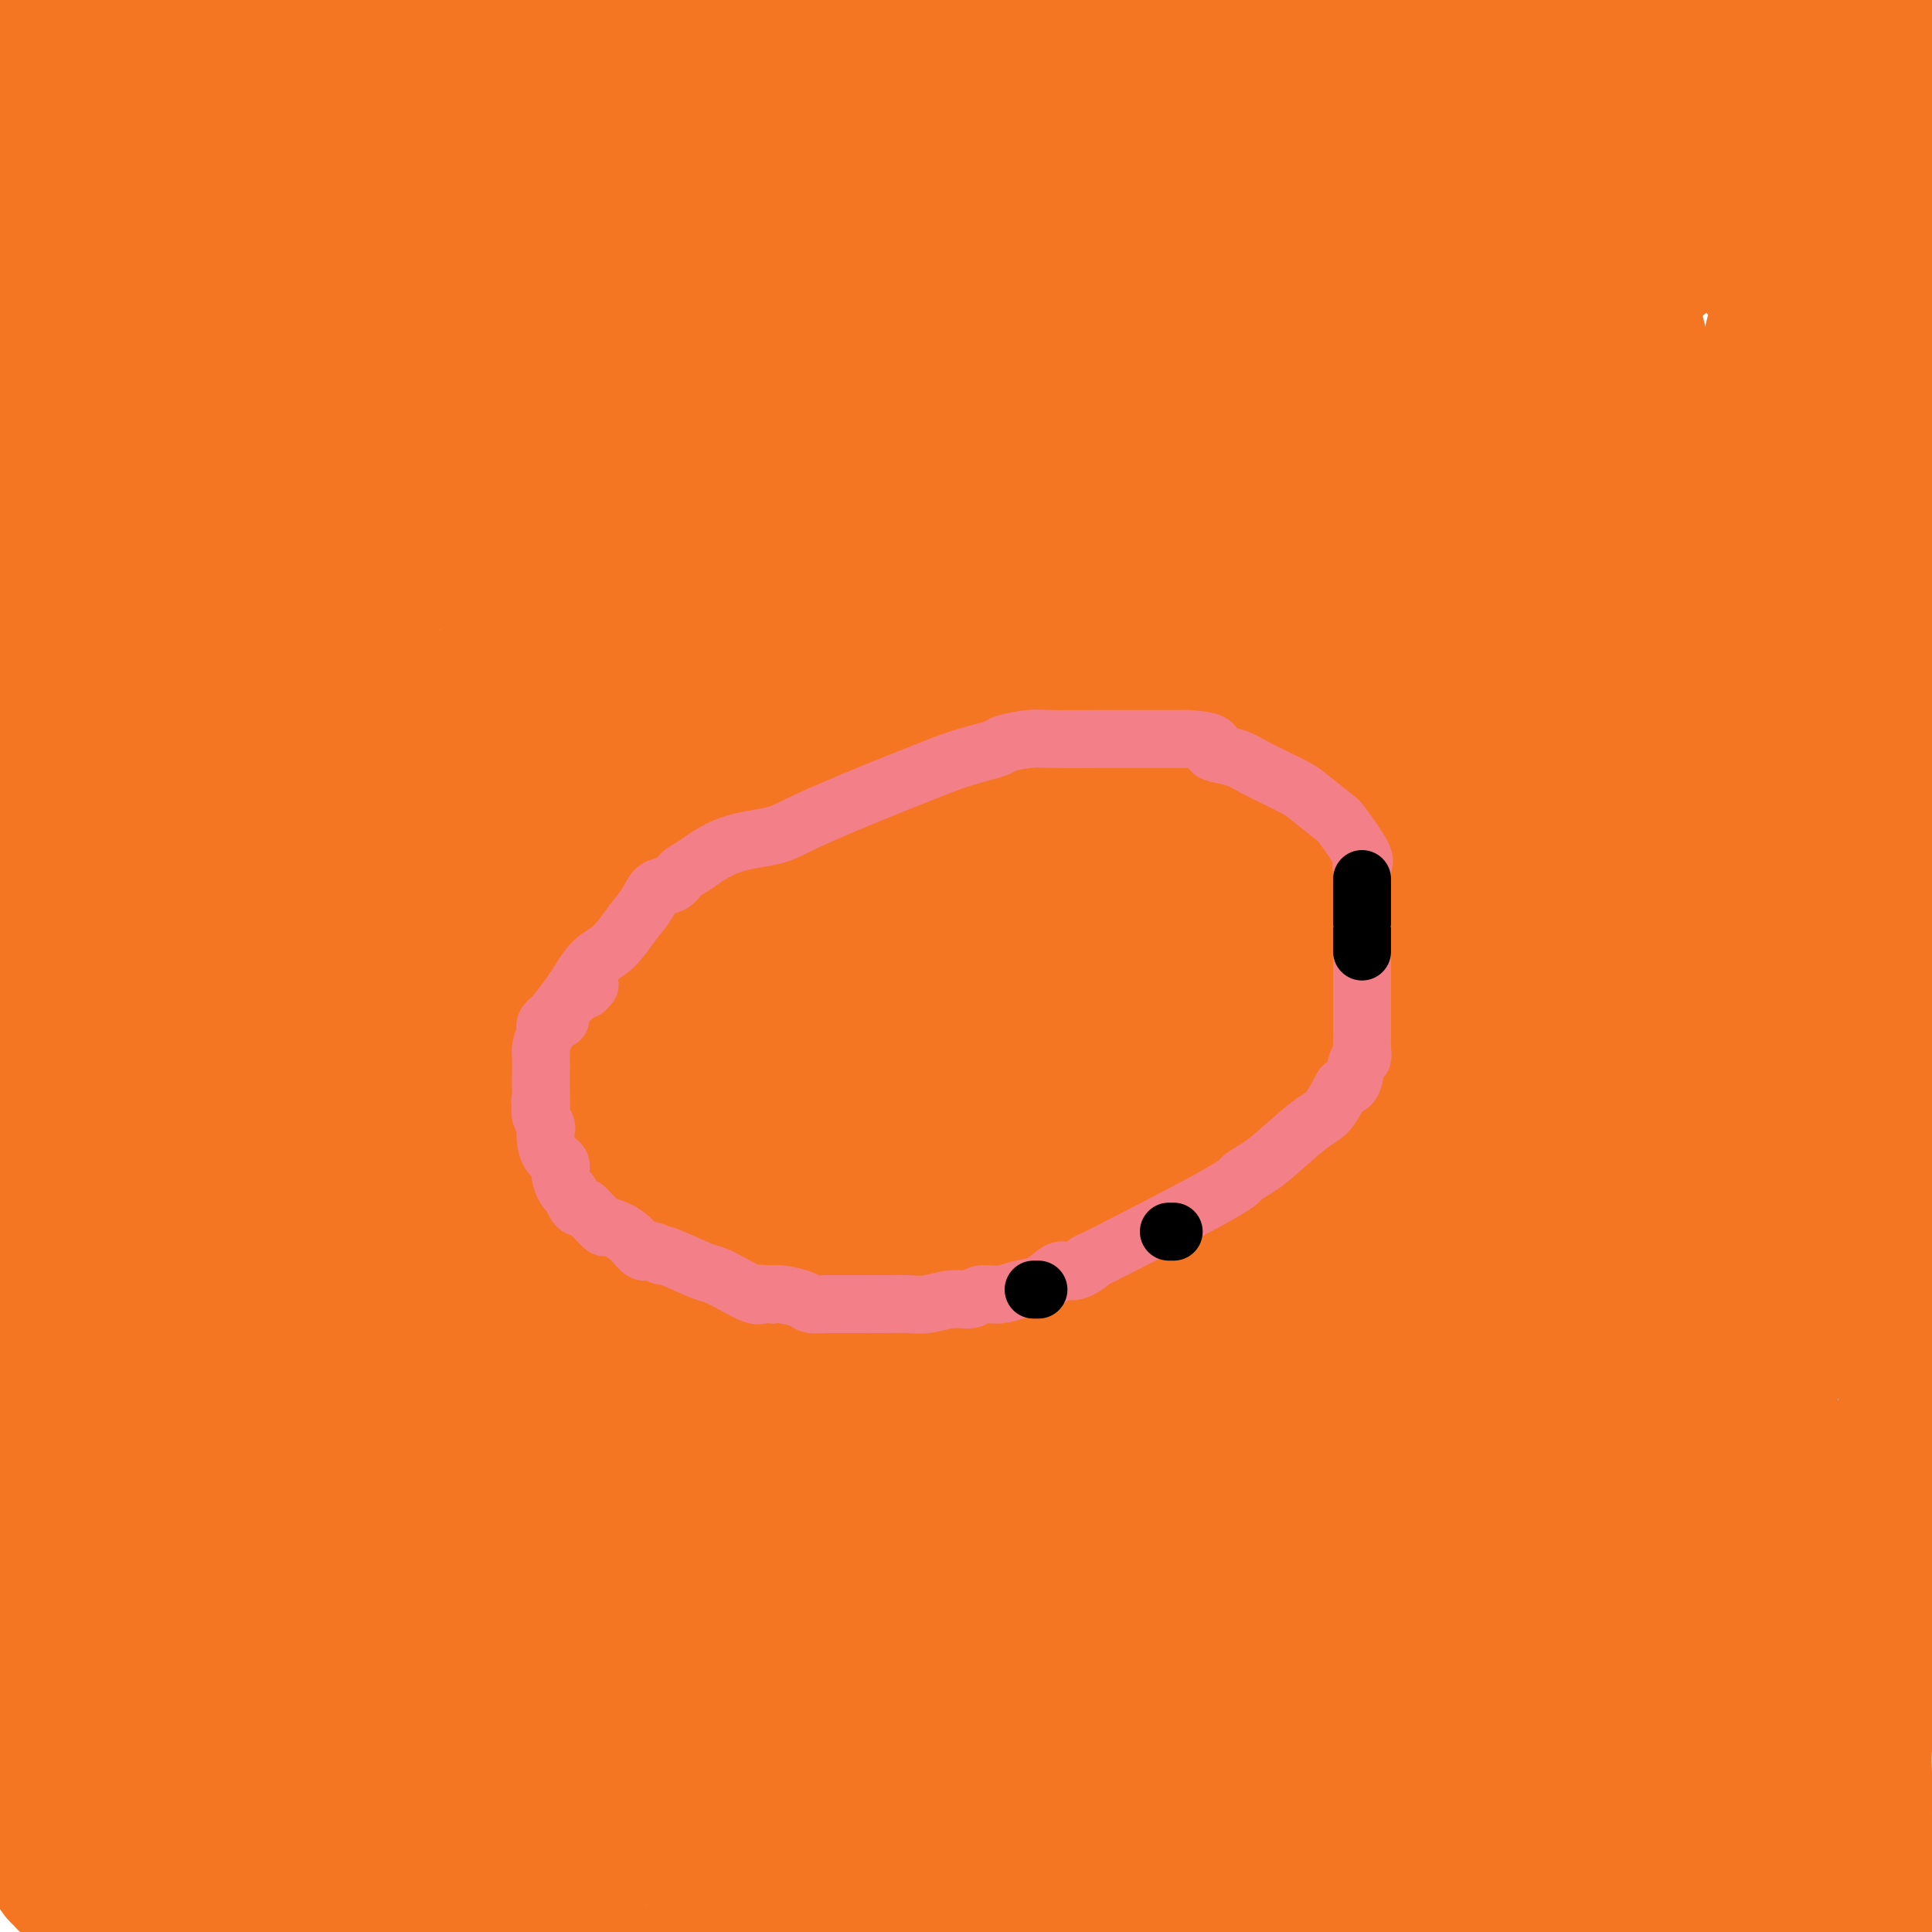 <svg viewBox='0 0 400 400' version='1.1' xmlns='http://www.w3.org/2000/svg' xmlns:xlink='http://www.w3.org/1999/xlink'><g fill='none' stroke='#F47623' stroke-width='28' stroke-linecap='round' stroke-linejoin='round'><path d='M65,10c0.000,0.325 0.000,0.651 0,1c-0.000,0.349 -0.001,0.722 0,1c0.001,0.278 0.004,0.459 0,1c-0.004,0.541 -0.015,1.440 0,2c0.015,0.560 0.057,0.782 0,2c-0.057,1.218 -0.211,3.434 0,5c0.211,1.566 0.789,2.484 1,4c0.211,1.516 0.057,3.630 0,6c-0.057,2.370 -0.015,4.996 0,7c0.015,2.004 0.004,3.385 0,5c-0.004,1.615 -0.001,3.464 0,6c0.001,2.536 0.000,5.760 0,8c-0.000,2.240 -0.000,3.495 0,5c0.000,1.505 0.000,3.259 0,5c-0.000,1.741 -0.000,3.469 0,5c0.000,1.531 0.000,2.865 0,4c-0.000,1.135 -0.000,2.069 0,4c0.000,1.931 0.000,4.858 0,7c-0.000,2.142 -0.000,3.500 0,5c0.000,1.500 0.000,3.143 0,5c-0.000,1.857 -0.000,3.929 0,6'/><path d='M66,104c0.137,17.524 -0.020,14.334 0,14c0.020,-0.334 0.215,2.190 0,5c-0.215,2.810 -0.842,5.907 -1,8c-0.158,2.093 0.154,3.181 0,6c-0.154,2.819 -0.773,7.368 -1,10c-0.227,2.632 -0.061,3.346 0,6c0.061,2.654 0.016,7.248 0,10c-0.016,2.752 -0.004,3.661 0,5c0.004,1.339 0.001,3.109 0,5c-0.001,1.891 -0.000,3.904 0,5c0.000,1.096 0.000,1.276 0,4c-0.000,2.724 -0.000,7.992 0,11c0.000,3.008 0.000,3.756 0,5c-0.000,1.244 -0.000,2.985 0,4c0.000,1.015 0.000,1.304 0,2c-0.000,0.696 -0.000,1.800 0,3c0.000,1.200 0.000,2.498 0,3c-0.000,0.502 -0.000,0.210 0,1c0.000,0.790 0.000,2.664 0,4c-0.000,1.336 -0.000,2.135 0,3c0.000,0.865 0.000,1.796 0,3c-0.000,1.204 -0.000,2.680 0,4c0.000,1.320 0.000,2.483 0,4c-0.000,1.517 -0.000,3.388 0,5c0.000,1.612 0.000,2.965 0,5c-0.000,2.035 -0.000,4.753 0,7c0.000,2.247 0.000,4.025 0,5c-0.000,0.975 -0.000,1.147 0,3c0.000,1.853 0.000,5.387 0,8c-0.000,2.613 0.000,4.307 0,6'/><path d='M64,268c0.144,27.851 1.503,15.477 2,12c0.497,-3.477 0.133,1.942 0,5c-0.133,3.058 -0.036,3.756 0,5c0.036,1.244 0.009,3.034 0,4c-0.009,0.966 -0.002,1.109 0,2c0.002,0.891 -0.001,2.531 0,4c0.001,1.469 0.008,2.769 0,4c-0.008,1.231 -0.030,2.395 0,4c0.030,1.605 0.111,3.653 0,5c-0.111,1.347 -0.415,1.993 0,3c0.415,1.007 1.549,2.374 2,4c0.451,1.626 0.219,3.509 0,5c-0.219,1.491 -0.427,2.588 0,5c0.427,2.412 1.487,6.139 2,9c0.513,2.861 0.480,4.858 1,8c0.520,3.142 1.593,7.431 2,10c0.407,2.569 0.148,3.418 0,4c-0.148,0.582 -0.183,0.898 0,2c0.183,1.102 0.585,2.989 1,4c0.415,1.011 0.842,1.146 1,2c0.158,0.854 0.046,2.428 0,4c-0.046,1.572 -0.026,3.142 0,4c0.026,0.858 0.059,1.003 0,1c-0.059,-0.003 -0.208,-0.155 0,0c0.208,0.155 0.774,0.616 1,1c0.226,0.384 0.113,0.692 0,1'/><path d='M76,380c1.774,10.266 1.207,3.930 1,2c-0.207,-1.930 -0.056,0.547 0,2c0.056,1.453 0.018,1.881 0,2c-0.018,0.119 -0.015,-0.070 0,0c0.015,0.070 0.042,0.398 0,1c-0.042,0.602 -0.152,1.479 0,2c0.152,0.521 0.565,0.688 1,1c0.435,0.312 0.891,0.770 1,1c0.109,0.230 -0.129,0.233 0,1c0.129,0.767 0.626,2.300 1,3c0.374,0.700 0.626,0.569 1,1c0.374,0.431 0.870,1.424 1,2c0.130,0.576 -0.106,0.736 0,1c0.106,0.264 0.553,0.632 1,1'/><path d='M116,399c-0.164,0.119 -0.328,0.238 0,0c0.328,-0.238 1.148,-0.834 2,-1c0.852,-0.166 1.735,0.099 2,0c0.265,-0.099 -0.090,-0.562 0,-1c0.090,-0.438 0.623,-0.849 2,-1c1.377,-0.151 3.597,-0.040 5,0c1.403,0.040 1.990,0.011 3,0c1.010,-0.011 2.442,-0.003 7,0c4.558,0.003 12.241,0.001 18,0c5.759,-0.001 9.595,-0.000 12,0c2.405,0.000 3.379,0.000 6,0c2.621,-0.000 6.890,-0.000 11,0c4.110,0.000 8.060,0.000 11,0c2.940,-0.000 4.868,-0.000 7,0c2.132,0.000 4.466,0.000 6,0c1.534,-0.000 2.267,-0.000 3,0'/><path d='M211,396c14.502,-0.012 6.258,-0.041 4,0c-2.258,0.041 1.469,0.153 4,0c2.531,-0.153 3.865,-0.571 5,-1c1.135,-0.429 2.071,-0.870 3,-1c0.929,-0.130 1.851,0.049 3,0c1.149,-0.049 2.525,-0.328 4,-1c1.475,-0.672 3.050,-1.738 5,-2c1.950,-0.262 4.276,0.281 7,0c2.724,-0.281 5.848,-1.387 7,-2c1.152,-0.613 0.334,-0.732 2,-1c1.666,-0.268 5.816,-0.684 8,-1c2.184,-0.316 2.401,-0.530 5,-1c2.599,-0.470 7.578,-1.196 11,-2c3.422,-0.804 5.285,-1.687 6,-2c0.715,-0.313 0.281,-0.054 2,0c1.719,0.054 5.591,-0.095 7,0c1.409,0.095 0.355,0.433 1,0c0.645,-0.433 2.989,-1.636 5,-2c2.011,-0.364 3.691,0.113 5,0c1.309,-0.113 2.248,-0.816 3,-1c0.752,-0.184 1.315,0.151 2,0c0.685,-0.151 1.490,-0.789 2,-1c0.510,-0.211 0.724,0.005 1,0c0.276,-0.005 0.613,-0.232 1,-1c0.387,-0.768 0.825,-2.077 1,-3c0.175,-0.923 0.088,-1.462 0,-2'/><path d='M315,372c0.623,-1.461 0.682,-2.114 1,-4c0.318,-1.886 0.896,-5.005 1,-6c0.104,-0.995 -0.266,0.133 0,-2c0.266,-2.133 1.167,-7.527 2,-11c0.833,-3.473 1.596,-5.026 2,-7c0.404,-1.974 0.448,-4.370 1,-8c0.552,-3.630 1.612,-8.494 2,-13c0.388,-4.506 0.104,-8.655 0,-12c-0.104,-3.345 -0.028,-5.888 0,-9c0.028,-3.112 0.007,-6.794 0,-9c-0.007,-2.206 -0.002,-2.936 0,-5c0.002,-2.064 0.001,-5.463 0,-9c-0.001,-3.537 -0.000,-7.214 0,-11c0.000,-3.786 0.000,-7.682 0,-12c-0.000,-4.318 -0.000,-9.057 0,-14c0.000,-4.943 0.000,-10.091 0,-15c-0.000,-4.909 0.000,-9.580 0,-14c-0.000,-4.420 -0.000,-8.590 0,-17c0.000,-8.410 0.000,-21.062 0,-27c-0.000,-5.938 -0.000,-5.163 0,-9c0.000,-3.837 0.001,-12.288 0,-19c-0.001,-6.712 -0.004,-11.687 0,-21c0.004,-9.313 0.015,-22.965 0,-29c-0.015,-6.035 -0.055,-4.453 0,-9c0.055,-4.547 0.206,-15.222 0,-23c-0.206,-7.778 -0.768,-12.659 -2,-16c-1.232,-3.341 -3.134,-5.143 -4,-7c-0.866,-1.857 -0.695,-3.769 -1,-5c-0.305,-1.231 -1.087,-1.780 -2,-2c-0.913,-0.220 -1.956,-0.110 -3,0'/><path d='M312,27c-2.184,0.397 -5.142,2.389 -9,5c-3.858,2.611 -8.614,5.841 -17,12c-8.386,6.159 -20.403,15.248 -35,26c-14.597,10.752 -31.774,23.167 -47,34c-15.226,10.833 -28.502,20.083 -44,32c-15.498,11.917 -33.218,26.500 -43,35c-9.782,8.500 -11.627,10.917 -13,13c-1.373,2.083 -2.275,3.833 -3,5c-0.725,1.167 -1.272,1.753 -2,4c-0.728,2.247 -1.636,6.156 -2,8c-0.364,1.844 -0.185,1.622 0,2c0.185,0.378 0.375,1.354 1,2c0.625,0.646 1.683,0.961 2,1c0.317,0.039 -0.108,-0.199 3,0c3.108,0.199 9.751,0.834 14,1c4.249,0.166 6.106,-0.139 9,0c2.894,0.139 6.827,0.721 18,-1c11.173,-1.721 29.587,-5.746 43,-10c13.413,-4.254 21.825,-8.737 31,-13c9.175,-4.263 19.114,-8.307 26,-12c6.886,-3.693 10.720,-7.036 13,-9c2.280,-1.964 3.006,-2.551 4,-3c0.994,-0.449 2.258,-0.761 1,-1c-1.258,-0.239 -5.036,-0.406 -10,1c-4.964,1.406 -11.112,4.385 -20,9c-8.888,4.615 -20.516,10.866 -34,16c-13.484,5.134 -28.822,9.151 -44,13c-15.178,3.849 -30.194,7.528 -40,10c-9.806,2.472 -14.403,3.736 -19,5'/><path d='M95,212c-17.034,4.574 -8.119,2.008 -5,1c3.119,-1.008 0.443,-0.458 -1,0c-1.443,0.458 -1.651,0.823 2,-1c3.651,-1.823 11.162,-5.833 18,-9c6.838,-3.167 13.003,-5.490 44,-20c30.997,-14.510 86.825,-41.208 111,-53c24.175,-11.792 16.698,-8.680 20,-11c3.302,-2.320 17.382,-10.074 24,-14c6.618,-3.926 5.773,-4.023 7,-5c1.227,-0.977 4.526,-2.833 6,-4c1.474,-1.167 1.121,-1.646 1,-2c-0.121,-0.354 -0.011,-0.582 0,-1c0.011,-0.418 -0.076,-1.026 0,-1c0.076,0.026 0.315,0.686 0,0c-0.315,-0.686 -1.182,-2.716 -2,-4c-0.818,-1.284 -1.585,-1.821 -4,-4c-2.415,-2.179 -6.477,-6.002 -9,-8c-2.523,-1.998 -3.507,-2.173 -7,-4c-3.493,-1.827 -9.497,-5.306 -16,-8c-6.503,-2.694 -13.507,-4.601 -19,-7c-5.493,-2.399 -9.475,-5.288 -16,-8c-6.525,-2.712 -15.594,-5.248 -21,-7c-5.406,-1.752 -7.150,-2.722 -8,-3c-0.850,-0.278 -0.808,0.135 -1,0c-0.192,-0.135 -0.620,-0.819 -1,-1c-0.380,-0.181 -0.712,0.142 -1,0c-0.288,-0.142 -0.531,-0.749 0,-2c0.531,-1.251 1.835,-3.144 4,-5c2.165,-1.856 5.190,-3.673 12,-7c6.810,-3.327 17.405,-8.163 28,-13'/><path d='M261,11c10.536,-4.333 16.875,-5.167 21,-6c4.125,-0.833 6.036,-1.667 11,-3c4.964,-1.333 12.982,-3.167 21,-5'/><path d='M389,7c0.504,-0.390 1.008,-0.780 0,0c-1.008,0.780 -3.528,2.729 -5,4c-1.472,1.271 -1.897,1.863 -2,2c-0.103,0.137 0.116,-0.180 0,0c-0.116,0.180 -0.569,0.857 -1,1c-0.431,0.143 -0.841,-0.248 -1,0c-0.159,0.248 -0.066,1.135 0,2c0.066,0.865 0.104,1.708 0,2c-0.104,0.292 -0.350,0.032 0,0c0.350,-0.032 1.295,0.166 2,0c0.705,-0.166 1.168,-0.694 2,-1c0.832,-0.306 2.032,-0.390 3,-1c0.968,-0.610 1.705,-1.746 2,-2c0.295,-0.254 0.147,0.373 0,1'/><path d='M389,15c1.457,0.020 0.598,0.571 0,1c-0.598,0.429 -0.937,0.737 -1,1c-0.063,0.263 0.151,0.481 0,1c-0.151,0.519 -0.665,1.339 -1,2c-0.335,0.661 -0.491,1.165 -1,2c-0.509,0.835 -1.370,2.003 -2,3c-0.630,0.997 -1.030,1.825 -1,2c0.030,0.175 0.489,-0.302 0,1c-0.489,1.302 -1.928,4.382 -3,7c-1.072,2.618 -1.777,4.775 -3,7c-1.223,2.225 -2.962,4.517 -4,7c-1.038,2.483 -1.374,5.156 -2,8c-0.626,2.844 -1.541,5.858 -2,7c-0.459,1.142 -0.463,0.412 -1,2c-0.537,1.588 -1.608,5.495 -2,8c-0.392,2.505 -0.105,3.610 0,5c0.105,1.390 0.028,3.067 0,5c-0.028,1.933 -0.008,4.123 0,6c0.008,1.877 0.002,3.439 0,8c-0.002,4.561 -0.001,12.119 0,15c0.001,2.881 0.001,1.084 0,14c-0.001,12.916 -0.003,40.544 0,51c0.003,10.456 0.011,3.741 0,3c-0.011,-0.741 -0.041,4.493 0,7c0.041,2.507 0.155,2.288 0,6c-0.155,3.712 -0.577,11.356 -1,19'/><path d='M365,213c-0.106,22.549 0.129,9.421 0,5c-0.129,-4.421 -0.623,-0.134 -1,3c-0.377,3.134 -0.637,5.116 -1,8c-0.363,2.884 -0.829,6.671 -1,10c-0.171,3.329 -0.046,6.200 0,9c0.046,2.800 0.012,5.529 0,8c-0.012,2.471 -0.002,4.685 0,7c0.002,2.315 -0.003,4.732 0,7c0.003,2.268 0.013,4.388 0,6c-0.013,1.612 -0.049,2.718 0,4c0.049,1.282 0.184,2.740 1,4c0.816,1.260 2.312,2.320 3,4c0.688,1.680 0.568,3.979 1,6c0.432,2.021 1.416,3.765 2,5c0.584,1.235 0.767,1.963 1,4c0.233,2.037 0.514,5.385 1,8c0.486,2.615 1.177,4.498 2,8c0.823,3.502 1.779,8.624 2,11c0.221,2.376 -0.291,2.007 0,4c0.291,1.993 1.385,6.350 2,9c0.615,2.650 0.750,3.593 1,5c0.250,1.407 0.614,3.276 1,5c0.386,1.724 0.795,3.302 1,5c0.205,1.698 0.206,3.515 1,6c0.794,2.485 2.379,5.639 3,7c0.621,1.361 0.277,0.928 0,2c-0.277,1.072 -0.487,3.648 0,5c0.487,1.352 1.669,1.479 2,2c0.331,0.521 -0.191,1.434 0,2c0.191,0.566 1.096,0.783 2,1'/><path d='M388,383c0.611,1.247 0.139,1.865 0,2c-0.139,0.135 0.054,-0.213 0,0c-0.054,0.213 -0.354,0.988 0,1c0.354,0.012 1.363,-0.740 2,0c0.637,0.740 0.903,2.972 1,4c0.097,1.028 0.026,0.854 0,1c-0.026,0.146 -0.007,0.613 0,1c0.007,0.387 0.002,0.695 0,1c-0.002,0.305 -0.000,0.607 0,1c0.000,0.393 -0.001,0.878 0,1c0.001,0.122 0.003,-0.119 0,0c-0.003,0.119 -0.011,0.599 0,1c0.011,0.401 0.041,0.723 0,1c-0.041,0.277 -0.155,0.508 0,1c0.155,0.492 0.577,1.246 1,2'/><path d='M390,399c0.079,0.038 0.157,0.075 0,0c-0.157,-0.075 -0.550,-0.263 -1,-1c-0.450,-0.737 -0.958,-2.024 -1,-3c-0.042,-0.976 0.381,-1.643 0,-3c-0.381,-1.357 -1.566,-3.405 -2,-5c-0.434,-1.595 -0.116,-2.737 0,-4c0.116,-1.263 0.030,-2.648 0,-4c-0.030,-1.352 -0.005,-2.671 0,-4c0.005,-1.329 -0.009,-2.667 0,-4c0.009,-1.333 0.040,-2.659 0,-4c-0.040,-1.341 -0.152,-2.695 0,-5c0.152,-2.305 0.569,-5.560 1,-8c0.431,-2.440 0.875,-4.065 1,-5c0.125,-0.935 -0.069,-1.179 0,-2c0.069,-0.821 0.400,-2.218 1,-5c0.600,-2.782 1.467,-6.948 2,-10c0.533,-3.052 0.731,-4.989 1,-7c0.269,-2.011 0.608,-4.095 1,-6c0.392,-1.905 0.836,-3.629 1,-6c0.164,-2.371 0.047,-5.387 0,-7c-0.047,-1.613 -0.023,-1.824 0,-3c0.023,-1.176 0.045,-3.319 0,-5c-0.045,-1.681 -0.156,-2.902 0,-4c0.156,-1.098 0.578,-2.073 1,-5c0.422,-2.927 0.845,-7.807 1,-10c0.155,-2.193 0.042,-1.700 0,-3c-0.042,-1.300 -0.012,-4.394 0,-8c0.012,-3.606 0.006,-7.723 0,-11c-0.006,-3.277 -0.012,-5.713 0,-9c0.012,-3.287 0.042,-7.423 0,-11c-0.042,-3.577 -0.155,-6.593 0,-10c0.155,-3.407 0.577,-7.203 1,-11'/><path d='M397,216c0.778,-16.422 1.222,-8.978 2,-10c0.778,-1.022 1.889,-10.511 3,-20'/><path d='M399,28c0.000,0.000 0.000,0.000 0,0c0.000,0.000 0.000,0.000 0,0'/><path d='M396,35c0.000,0.333 0.000,0.666 0,1c-0.000,0.334 -0.001,0.669 0,1c0.001,0.331 0.004,0.656 0,1c-0.004,0.344 -0.015,0.706 0,1c0.015,0.294 0.057,0.521 0,1c-0.057,0.479 -0.211,1.212 0,2c0.211,0.788 0.789,1.632 1,2c0.211,0.368 0.057,0.260 0,1c-0.057,0.740 -0.016,2.330 0,4c0.016,1.670 0.008,3.422 0,5c-0.008,1.578 -0.016,2.983 0,5c0.016,2.017 0.057,4.645 0,7c-0.057,2.355 -0.214,4.435 -1,8c-0.786,3.565 -2.203,8.613 -3,12c-0.797,3.387 -0.974,5.113 -1,7c-0.026,1.887 0.097,3.936 0,6c-0.097,2.064 -0.416,4.142 -1,6c-0.584,1.858 -1.432,3.494 -2,5c-0.568,1.506 -0.854,2.881 -1,5c-0.146,2.119 -0.151,4.982 0,6c0.151,1.018 0.457,0.190 0,2c-0.457,1.810 -1.677,6.259 -2,8c-0.323,1.741 0.249,0.775 0,2c-0.249,1.225 -1.321,4.642 -2,7c-0.679,2.358 -0.967,3.657 -1,5c-0.033,1.343 0.187,2.731 0,4c-0.187,1.269 -0.781,2.419 -1,4c-0.219,1.581 -0.063,3.595 0,5c0.063,1.405 0.031,2.203 0,3'/><path d='M382,161c-2.321,15.510 -0.622,6.784 0,5c0.622,-1.784 0.167,3.375 0,5c-0.167,1.625 -0.045,-0.284 0,1c0.045,1.284 0.012,5.761 0,8c-0.012,2.239 -0.003,2.240 0,3c0.003,0.760 0.001,2.278 0,4c-0.001,1.722 -0.000,3.647 0,5c0.000,1.353 0.000,2.133 0,3c-0.000,0.867 -0.000,1.820 0,4c0.000,2.180 0.001,5.588 0,7c-0.001,1.412 -0.004,0.830 0,1c0.004,0.170 0.016,1.094 0,2c-0.016,0.906 -0.061,1.794 0,2c0.061,0.206 0.228,-0.269 0,0c-0.228,0.269 -0.849,1.282 -1,2c-0.151,0.718 0.170,1.142 0,2c-0.170,0.858 -0.831,2.150 -1,3c-0.169,0.850 0.153,1.259 0,2c-0.153,0.741 -0.781,1.813 -1,3c-0.219,1.187 -0.030,2.489 0,4c0.030,1.511 -0.100,3.231 0,5c0.100,1.769 0.429,3.585 0,5c-0.429,1.415 -1.618,2.427 -2,4c-0.382,1.573 0.041,3.705 0,5c-0.041,1.295 -0.547,1.751 -1,3c-0.453,1.249 -0.853,3.289 -1,5c-0.147,1.711 -0.039,3.091 0,4c0.039,0.909 0.011,1.347 0,2c-0.011,0.653 -0.003,1.522 0,3c0.003,1.478 0.001,3.565 0,5c-0.001,1.435 -0.000,2.217 0,3'/><path d='M375,271c-1.091,10.209 -0.320,4.732 0,3c0.320,-1.732 0.187,0.281 0,1c-0.187,0.719 -0.428,0.143 -1,-1c-0.572,-1.143 -1.475,-2.853 -2,-5c-0.525,-2.147 -0.673,-4.731 -1,-6c-0.327,-1.269 -0.833,-1.224 -1,-2c-0.167,-0.776 0.007,-2.372 0,-5c-0.007,-2.628 -0.194,-6.289 0,-9c0.194,-2.711 0.768,-4.473 1,-6c0.232,-1.527 0.123,-2.817 0,-4c-0.123,-1.183 -0.258,-2.257 0,-3c0.258,-0.743 0.909,-1.156 1,-2c0.091,-0.844 -0.379,-2.119 0,-3c0.379,-0.881 1.606,-1.369 2,-2c0.394,-0.631 -0.043,-1.407 0,-3c0.043,-1.593 0.568,-4.004 1,-5c0.432,-0.996 0.770,-0.576 1,-1c0.230,-0.424 0.351,-1.693 1,-3c0.649,-1.307 1.824,-2.654 3,-4'/><path d='M380,211c1.224,-3.595 -0.217,-1.082 0,-1c0.217,0.082 2.090,-2.267 3,-4c0.910,-1.733 0.857,-2.851 1,-4c0.143,-1.149 0.483,-2.331 1,-3c0.517,-0.669 1.210,-0.825 2,-4c0.790,-3.175 1.676,-9.369 2,-12c0.324,-2.631 0.087,-1.700 0,-2c-0.087,-0.300 -0.023,-1.829 0,-3c0.023,-1.171 0.006,-1.982 0,-3c-0.006,-1.018 -0.002,-2.244 0,-3c0.002,-0.756 0.000,-1.043 0,-2c-0.000,-0.957 -0.000,-2.583 0,-3c0.000,-0.417 0.000,0.375 0,0c-0.000,-0.375 -0.000,-1.919 0,-3c0.000,-1.081 -0.000,-1.700 0,-2c0.000,-0.300 0.000,-0.281 0,-1c-0.000,-0.719 -0.000,-2.176 0,-3c0.000,-0.824 0.000,-1.014 0,-2c-0.000,-0.986 -0.001,-2.767 0,-4c0.001,-1.233 0.004,-1.917 0,-3c-0.004,-1.083 -0.016,-2.566 0,-4c0.016,-1.434 0.060,-2.818 0,-4c-0.060,-1.182 -0.223,-2.162 0,-4c0.223,-1.838 0.833,-4.534 1,-6c0.167,-1.466 -0.109,-1.702 0,-2c0.109,-0.298 0.603,-0.656 1,-1c0.397,-0.344 0.699,-0.672 1,-1'/><path d='M392,127c0.464,-9.273 0.123,-4.455 0,-3c-0.123,1.455 -0.030,-0.454 0,-2c0.030,-1.546 -0.004,-2.730 0,-4c0.004,-1.270 0.044,-2.628 0,-4c-0.044,-1.372 -0.173,-2.759 0,-5c0.173,-2.241 0.647,-5.334 0,-9c-0.647,-3.666 -2.414,-7.903 -3,-10c-0.586,-2.097 0.011,-2.053 0,-3c-0.011,-0.947 -0.630,-2.884 -1,-4c-0.370,-1.116 -0.491,-1.412 -1,-2c-0.509,-0.588 -1.406,-1.467 -2,-2c-0.594,-0.533 -0.883,-0.719 -1,-1c-0.117,-0.281 -0.060,-0.658 0,-1c0.060,-0.342 0.124,-0.648 0,-1c-0.124,-0.352 -0.434,-0.749 -1,-1c-0.566,-0.251 -1.386,-0.356 -2,-1c-0.614,-0.644 -1.020,-1.825 -2,-3c-0.980,-1.175 -2.534,-2.342 -4,-3c-1.466,-0.658 -2.842,-0.807 -4,-2c-1.158,-1.193 -2.096,-3.429 -3,-5c-0.904,-1.571 -1.772,-2.476 -3,-4c-1.228,-1.524 -2.815,-3.668 -4,-5c-1.185,-1.332 -1.967,-1.852 -3,-4c-1.033,-2.148 -2.317,-5.925 -3,-8c-0.683,-2.075 -0.767,-2.450 -1,-3c-0.233,-0.550 -0.617,-1.275 -1,-2'/><path d='M353,35c-2.902,-5.172 -1.156,-2.603 -1,-3c0.156,-0.397 -1.279,-3.759 -2,-5c-0.721,-1.241 -0.729,-0.360 -1,-1c-0.271,-0.640 -0.804,-2.800 -1,-4c-0.196,-1.200 -0.053,-1.438 0,-2c0.053,-0.562 0.016,-1.447 0,-2c-0.016,-0.553 -0.012,-0.775 0,-1c0.012,-0.225 0.031,-0.453 0,-1c-0.031,-0.547 -0.112,-1.413 0,-2c0.112,-0.587 0.417,-0.897 1,-1c0.583,-0.103 1.444,-0.001 2,0c0.556,0.001 0.808,-0.098 1,0c0.192,0.098 0.323,0.394 1,0c0.677,-0.394 1.901,-1.479 3,-2c1.099,-0.521 2.072,-0.479 4,-1c1.928,-0.521 4.812,-1.604 7,-2c2.188,-0.396 3.679,-0.106 5,0c1.321,0.106 2.471,0.029 3,0c0.529,-0.029 0.437,-0.008 0,0c-0.437,0.008 -1.218,0.004 -2,0'/><path d='M373,8c3.666,-0.523 0.331,1.170 -2,2c-2.331,0.830 -3.660,0.799 -5,1c-1.340,0.201 -2.693,0.636 -4,1c-1.307,0.364 -2.570,0.658 -5,1c-2.430,0.342 -6.027,0.733 -7,1c-0.973,0.267 0.680,0.411 -3,1c-3.680,0.589 -12.691,1.622 -16,2c-3.309,0.378 -0.917,0.101 -1,0c-0.083,-0.101 -2.642,-0.027 -4,0c-1.358,0.027 -1.516,0.007 -2,0c-0.484,-0.007 -1.293,-0.002 -2,0c-0.707,0.002 -1.312,0.001 -2,0c-0.688,-0.001 -1.457,-0.000 -4,0c-2.543,0.000 -6.858,0.000 -9,0c-2.142,-0.000 -2.111,-0.000 -3,0c-0.889,0.000 -2.700,0.000 -5,0c-2.300,-0.000 -5.091,-0.000 -7,0c-1.909,0.000 -2.937,0.000 -5,0c-2.063,-0.000 -5.163,-0.000 -7,0c-1.837,0.000 -2.412,0.000 -3,0c-0.588,-0.000 -1.189,-0.000 -2,0c-0.811,0.000 -1.831,0.000 -3,0c-1.169,-0.000 -2.487,-0.000 -4,0c-1.513,0.000 -3.221,0.000 -5,0c-1.779,-0.000 -3.629,-0.000 -7,0c-3.371,0.000 -8.264,0.000 -12,0c-3.736,-0.000 -6.313,-0.000 -8,0c-1.687,0.000 -2.482,0.000 -5,0c-2.518,-0.000 -6.759,-0.000 -11,0'/><path d='M220,17c-19.444,0.000 -12.554,0.000 -13,0c-0.446,-0.000 -8.230,-0.000 -14,0c-5.770,0.000 -9.528,0.000 -14,0c-4.472,-0.000 -9.657,-0.000 -14,0c-4.343,0.000 -7.844,0.000 -14,0c-6.156,-0.000 -14.968,-0.000 -25,0c-10.032,0.000 -21.286,0.000 -27,0c-5.714,-0.000 -5.890,-0.000 -6,0c-0.110,0.000 -0.155,0.000 -2,0c-1.845,-0.000 -5.491,-0.001 -7,0c-1.509,0.001 -0.882,0.003 -5,0c-4.118,-0.003 -12.981,-0.012 -19,0c-6.019,0.012 -9.194,0.045 -12,0c-2.806,-0.045 -5.242,-0.169 -6,0c-0.758,0.169 0.161,0.630 -6,0c-6.161,-0.630 -19.402,-2.351 -25,-3c-5.598,-0.649 -3.552,-0.225 -3,0c0.552,0.225 -0.390,0.253 -1,0c-0.610,-0.253 -0.889,-0.787 -1,-1c-0.111,-0.213 -0.056,-0.107 0,0'/><path d='M6,13c-4.932,-0.570 -2.261,0.005 -1,0c1.261,-0.005 1.111,-0.590 1,-1c-0.111,-0.410 -0.185,-0.646 0,-1c0.185,-0.354 0.628,-0.826 1,-1c0.372,-0.174 0.671,-0.049 1,0c0.329,0.049 0.687,0.024 1,0c0.313,-0.024 0.580,-0.045 1,0c0.420,0.045 0.995,0.157 2,0c1.005,-0.157 2.442,-0.582 3,-1c0.558,-0.418 0.236,-0.830 1,-1c0.764,-0.170 2.612,-0.098 4,0c1.388,0.098 2.316,0.222 3,0c0.684,-0.222 1.124,-0.792 2,-1c0.876,-0.208 2.188,-0.056 3,0c0.812,0.056 1.125,0.015 2,0c0.875,-0.015 2.311,-0.004 4,0c1.689,0.004 3.632,0.001 5,0c1.368,-0.001 2.162,-0.000 6,0c3.838,0.000 10.719,0.000 15,0c4.281,-0.000 5.960,-0.000 9,0c3.040,0.000 7.440,0.000 11,0c3.560,-0.000 6.280,-0.000 9,0'/><path d='M89,7c9.713,0.000 3.497,0.000 4,0c0.503,-0.000 7.725,-0.000 11,0c3.275,0.000 2.601,0.000 3,0c0.399,-0.000 1.869,-0.000 3,0c1.131,0.000 1.923,0.001 3,0c1.077,-0.001 2.440,-0.004 3,0c0.560,0.004 0.318,0.015 1,0c0.682,-0.015 2.289,-0.057 4,0c1.711,0.057 3.527,0.211 5,0c1.473,-0.211 2.605,-0.789 5,-1c2.395,-0.211 6.055,-0.057 8,0c1.945,0.057 2.177,0.015 3,0c0.823,-0.015 2.239,-0.004 6,0c3.761,0.004 9.869,0.001 14,0c4.131,-0.001 6.286,-0.000 9,0c2.714,0.000 5.988,0.000 9,0c3.012,-0.000 5.762,-0.001 8,0c2.238,0.001 3.964,0.002 5,0c1.036,-0.002 1.382,-0.008 5,0c3.618,0.008 10.509,0.030 13,0c2.491,-0.030 0.584,-0.113 1,0c0.416,0.113 3.157,0.422 5,0c1.843,-0.422 2.788,-1.574 4,-2c1.212,-0.426 2.689,-0.125 4,0c1.311,0.125 2.454,0.075 3,0c0.546,-0.075 0.493,-0.174 3,-1c2.507,-0.826 7.573,-2.379 11,-3c3.427,-0.621 5.213,-0.311 7,0'/><path d='M249,0c5.785,-0.944 4.248,-0.306 4,0c-0.248,0.306 0.791,0.278 2,0c1.209,-0.278 2.586,-0.807 4,-1c1.414,-0.193 2.866,-0.052 4,0c1.134,0.052 1.952,0.014 3,0c1.048,-0.014 2.327,-0.004 3,0c0.673,0.004 0.741,0.001 1,0c0.259,-0.001 0.708,-0.000 3,0c2.292,0.000 6.428,0.000 8,0c1.572,-0.000 0.581,-0.000 1,0c0.419,0.000 2.248,0.000 3,0c0.752,-0.000 0.425,-0.000 1,0c0.575,0.000 2.050,0.000 3,0c0.950,-0.000 1.375,-0.000 2,0c0.625,0.000 1.449,0.000 3,0c1.551,-0.000 3.827,-0.000 5,0c1.173,0.000 1.242,0.000 2,0c0.758,-0.000 2.206,-0.000 3,0c0.794,0.000 0.932,0.000 3,0c2.068,-0.000 6.064,-0.000 8,0c1.936,0.000 1.813,0.001 3,0c1.187,-0.001 3.686,-0.003 5,0c1.314,0.003 1.445,0.011 2,0c0.555,-0.011 1.534,-0.041 3,0c1.466,0.041 3.419,0.155 5,0c1.581,-0.155 2.791,-0.577 4,-1'/><path d='M362,1c0.030,-0.285 0.060,-0.571 0,0c-0.060,0.571 -0.209,1.998 0,3c0.209,1.002 0.777,1.579 1,2c0.223,0.421 0.102,0.686 0,1c-0.102,0.314 -0.185,0.679 0,1c0.185,0.321 0.638,0.600 1,1c0.362,0.400 0.632,0.920 1,1c0.368,0.080 0.835,-0.281 1,0c0.165,0.281 0.029,1.203 0,2c-0.029,0.797 0.048,1.467 0,2c-0.048,0.533 -0.223,0.928 0,1c0.223,0.072 0.844,-0.179 1,0c0.156,0.179 -0.154,0.786 0,1c0.154,0.214 0.770,0.033 1,1c0.230,0.967 0.073,3.083 0,4c-0.073,0.917 -0.061,0.637 0,1c0.061,0.363 0.170,1.371 0,2c-0.170,0.629 -0.620,0.878 -1,2c-0.380,1.122 -0.689,3.115 -1,4c-0.311,0.885 -0.622,0.661 -1,1c-0.378,0.339 -0.822,1.240 -2,3c-1.178,1.760 -3.089,4.380 -5,7'/><path d='M358,41c-2.146,3.437 -2.510,3.530 -3,4c-0.490,0.470 -1.107,1.316 -2,2c-0.893,0.684 -2.063,1.207 -3,2c-0.937,0.793 -1.642,1.856 -3,3c-1.358,1.144 -3.368,2.368 -4,3c-0.632,0.632 0.114,0.673 -4,3c-4.114,2.327 -13.089,6.942 -17,9c-3.911,2.058 -2.757,1.559 -4,2c-1.243,0.441 -4.882,1.820 -8,3c-3.118,1.180 -5.714,2.159 -8,3c-2.286,0.841 -4.262,1.544 -7,3c-2.738,1.456 -6.237,3.664 -10,5c-3.763,1.336 -7.791,1.800 -12,4c-4.209,2.200 -8.598,6.136 -14,9c-5.402,2.864 -11.817,4.658 -16,6c-4.183,1.342 -6.135,2.234 -7,3c-0.865,0.766 -0.642,1.406 -4,3c-3.358,1.594 -10.298,4.141 -15,6c-4.702,1.859 -7.168,3.030 -10,4c-2.832,0.970 -6.030,1.740 -9,3c-2.970,1.260 -5.712,3.009 -11,5c-5.288,1.991 -13.121,4.223 -16,5c-2.879,0.777 -0.802,0.100 -6,1c-5.198,0.900 -17.669,3.376 -25,5c-7.331,1.624 -9.522,2.397 -13,3c-3.478,0.603 -8.241,1.038 -13,2c-4.759,0.962 -9.512,2.451 -14,3c-4.488,0.549 -8.711,0.157 -12,0c-3.289,-0.157 -5.645,-0.078 -8,0'/><path d='M80,145c-4.523,0.227 -5.831,0.793 -7,1c-1.169,0.207 -2.200,0.055 -3,0c-0.800,-0.055 -1.369,-0.014 -2,0c-0.631,0.014 -1.323,0.000 -2,0c-0.677,-0.000 -1.338,0.014 -2,0c-0.662,-0.014 -1.324,-0.054 -2,0c-0.676,0.054 -1.368,0.204 -2,0c-0.632,-0.204 -1.206,-0.760 -2,-1c-0.794,-0.240 -1.807,-0.163 -3,0c-1.193,0.163 -2.567,0.413 -4,0c-1.433,-0.413 -2.927,-1.491 -4,-2c-1.073,-0.509 -1.725,-0.451 -3,-1c-1.275,-0.549 -3.172,-1.704 -4,-2c-0.828,-0.296 -0.585,0.266 -1,0c-0.415,-0.266 -1.486,-1.362 -2,-2c-0.514,-0.638 -0.469,-0.818 -1,-1c-0.531,-0.182 -1.637,-0.367 -2,-1c-0.363,-0.633 0.016,-1.713 0,-2c-0.016,-0.287 -0.427,0.220 -1,-1c-0.573,-1.220 -1.308,-4.166 -2,-6c-0.692,-1.834 -1.341,-2.555 -2,-4c-0.659,-1.445 -1.329,-3.612 -2,-5c-0.671,-1.388 -1.342,-1.995 -2,-4c-0.658,-2.005 -1.303,-5.407 -2,-7c-0.697,-1.593 -1.444,-1.375 -2,-2c-0.556,-0.625 -0.919,-2.091 -1,-3c-0.081,-0.909 0.120,-1.260 0,-2c-0.120,-0.740 -0.560,-1.870 -1,-3'/><path d='M19,97c-2.801,-6.689 -2.304,-3.910 -2,-3c0.304,0.910 0.416,-0.048 0,-1c-0.416,-0.952 -1.359,-1.898 -2,-3c-0.641,-1.102 -0.979,-2.360 -1,-3c-0.021,-0.640 0.275,-0.661 0,-1c-0.275,-0.339 -1.120,-0.996 -2,-3c-0.880,-2.004 -1.795,-5.356 -2,-7c-0.205,-1.644 0.301,-1.579 0,-2c-0.301,-0.421 -1.408,-1.326 -2,-2c-0.592,-0.674 -0.671,-1.116 -1,-2c-0.329,-0.884 -0.910,-2.211 -1,-3c-0.090,-0.789 0.312,-1.040 0,-2c-0.312,-0.960 -1.337,-2.628 -2,-4c-0.663,-1.372 -0.962,-2.447 -1,-3c-0.038,-0.553 0.186,-0.584 0,-1c-0.186,-0.416 -0.782,-1.215 -1,-2c-0.218,-0.785 -0.058,-1.554 0,-2c0.058,-0.446 0.016,-0.568 0,-1c-0.016,-0.432 -0.004,-1.175 0,-2c0.004,-0.825 0.001,-1.732 0,-2c-0.001,-0.268 -0.001,0.101 0,0c0.001,-0.101 0.003,-0.674 0,-1c-0.003,-0.326 -0.011,-0.407 0,-1c0.011,-0.593 0.041,-1.698 0,-2c-0.041,-0.302 -0.155,0.199 0,0c0.155,-0.199 0.577,-1.100 1,-2'/><path d='M3,42c0.316,-2.190 0.607,-1.164 1,-1c0.393,0.164 0.890,-0.533 1,-1c0.110,-0.467 -0.166,-0.704 0,-1c0.166,-0.296 0.774,-0.650 1,-1c0.226,-0.350 0.069,-0.694 0,-1c-0.069,-0.306 -0.052,-0.572 0,-1c0.052,-0.428 0.137,-1.019 1,-1c0.863,0.019 2.502,0.646 4,1c1.498,0.354 2.854,0.435 4,1c1.146,0.565 2.082,1.616 3,2c0.918,0.384 1.818,0.103 3,0c1.182,-0.103 2.645,-0.028 3,0c0.355,0.028 -0.399,0.007 1,0c1.399,-0.007 4.949,-0.002 8,0c3.051,0.002 5.601,0.001 7,0c1.399,-0.001 1.646,-0.000 3,0c1.354,0.000 3.815,0.000 5,0c1.185,-0.000 1.092,-0.000 1,0'/><path d='M49,39c6.044,0.600 2.155,0.599 1,1c-1.155,0.401 0.422,1.204 1,2c0.578,0.796 0.155,1.586 0,2c-0.155,0.414 -0.041,0.451 0,1c0.041,0.549 0.011,1.611 0,2c-0.011,0.389 -0.003,0.106 0,1c0.003,0.894 0.001,2.966 0,4c-0.001,1.034 -0.000,1.028 0,2c0.000,0.972 0.000,2.920 0,4c-0.000,1.080 -0.000,1.293 0,3c0.000,1.707 0.000,4.907 0,7c-0.000,2.093 -0.000,3.078 0,4c0.000,0.922 0.000,1.782 0,3c-0.000,1.218 -0.000,2.795 0,4c0.000,1.205 0.000,2.040 0,3c-0.000,0.960 -0.000,2.047 0,3c0.000,0.953 0.000,1.773 0,3c-0.000,1.227 -0.000,2.862 0,4c0.000,1.138 0.000,1.779 0,3c-0.000,1.221 -0.000,3.021 0,4c0.000,0.979 0.000,1.137 0,2c-0.000,0.863 -0.000,2.432 0,4'/><path d='M51,105c0.310,10.493 0.084,3.725 0,2c-0.084,-1.725 -0.026,1.594 0,3c0.026,1.406 0.019,0.899 0,1c-0.019,0.101 -0.050,0.808 0,1c0.050,0.192 0.182,-0.133 0,0c-0.182,0.133 -0.677,0.724 -1,1c-0.323,0.276 -0.475,0.238 -1,0c-0.525,-0.238 -1.423,-0.677 -2,-1c-0.577,-0.323 -0.833,-0.531 -1,-1c-0.167,-0.469 -0.244,-1.199 -1,-2c-0.756,-0.801 -2.191,-1.673 -3,-3c-0.809,-1.327 -0.990,-3.109 -1,-4c-0.010,-0.891 0.153,-0.892 0,-1c-0.153,-0.108 -0.623,-0.322 -1,-1c-0.377,-0.678 -0.662,-1.820 -1,-3c-0.338,-1.180 -0.730,-2.399 -1,-4c-0.270,-1.601 -0.419,-3.585 -1,-6c-0.581,-2.415 -1.595,-5.261 -2,-7c-0.405,-1.739 -0.203,-2.369 0,-3'/><path d='M35,77c-1.040,-5.189 -0.141,-3.662 0,-3c0.141,0.662 -0.477,0.461 -1,0c-0.523,-0.461 -0.952,-1.180 -1,-2c-0.048,-0.820 0.284,-1.740 0,-2c-0.284,-0.260 -1.183,0.138 -2,-1c-0.817,-1.138 -1.551,-3.814 -2,-5c-0.449,-1.186 -0.614,-0.881 -1,-1c-0.386,-0.119 -0.993,-0.661 -1,-1c-0.007,-0.339 0.587,-0.475 0,-1c-0.587,-0.525 -2.354,-1.440 -3,-2c-0.646,-0.560 -0.169,-0.767 0,-1c0.169,-0.233 0.031,-0.493 0,-1c-0.031,-0.507 0.047,-1.260 0,-2c-0.047,-0.740 -0.218,-1.468 0,-2c0.218,-0.532 0.824,-0.869 1,-1c0.176,-0.131 -0.078,-0.055 0,0c0.078,0.055 0.488,0.089 1,0c0.512,-0.089 1.128,-0.301 2,0c0.872,0.301 2.002,1.116 3,2c0.998,0.884 1.864,1.836 3,4c1.136,2.164 2.542,5.539 4,8c1.458,2.461 2.970,4.009 5,8c2.030,3.991 4.580,10.426 6,14c1.420,3.574 1.710,4.287 2,5'/><path d='M51,93c3.488,7.948 3.709,10.319 4,12c0.291,1.681 0.652,2.674 1,4c0.348,1.326 0.682,2.986 1,4c0.318,1.014 0.621,1.383 1,2c0.379,0.617 0.834,1.483 1,2c0.166,0.517 0.045,0.684 0,1c-0.045,0.316 -0.012,0.780 0,1c0.012,0.220 0.004,0.195 0,1c-0.004,0.805 -0.004,2.440 0,3c0.004,0.560 0.012,0.045 0,0c-0.012,-0.045 -0.044,0.380 0,1c0.044,0.620 0.164,1.436 0,2c-0.164,0.564 -0.611,0.877 -1,1c-0.389,0.123 -0.721,0.057 -1,0c-0.279,-0.057 -0.506,-0.103 -1,0c-0.494,0.103 -1.257,0.356 -2,1c-0.743,0.644 -1.468,1.680 -2,2c-0.532,0.320 -0.873,-0.075 -1,0c-0.127,0.075 -0.041,0.620 0,0c0.041,-0.620 0.035,-2.403 0,-3c-0.035,-0.597 -0.100,-0.006 0,0c0.100,0.006 0.367,-0.573 1,-1c0.633,-0.427 1.634,-0.702 2,-1c0.366,-0.298 0.099,-0.619 0,-1c-0.099,-0.381 -0.028,-0.823 1,-1c1.028,-0.177 3.014,-0.088 5,0'/><path d='M60,123c2.095,-0.776 2.833,-0.716 4,-1c1.167,-0.284 2.763,-0.913 3,-1c0.237,-0.087 -0.885,0.369 1,0c1.885,-0.369 6.778,-1.563 10,-2c3.222,-0.437 4.774,-0.116 5,0c0.226,0.116 -0.875,0.027 3,0c3.875,-0.027 12.727,0.008 18,0c5.273,-0.008 6.969,-0.060 8,0c1.031,0.060 1.399,0.234 5,0c3.601,-0.234 10.435,-0.874 14,-1c3.565,-0.126 3.860,0.261 5,0c1.140,-0.261 3.126,-1.171 6,-2c2.874,-0.829 6.637,-1.577 9,-2c2.363,-0.423 3.326,-0.521 4,-1c0.674,-0.479 1.058,-1.341 2,-2c0.942,-0.659 2.443,-1.117 4,-2c1.557,-0.883 3.170,-2.191 4,-3c0.830,-0.809 0.877,-1.118 1,-1c0.123,0.118 0.323,0.662 2,0c1.677,-0.662 4.830,-2.531 7,-4c2.170,-1.469 3.358,-2.538 4,-3c0.642,-0.462 0.738,-0.317 2,-1c1.262,-0.683 3.691,-2.194 6,-4c2.309,-1.806 4.498,-3.908 6,-5c1.502,-1.092 2.317,-1.174 4,-2c1.683,-0.826 4.235,-2.397 5,-3c0.765,-0.603 -0.255,-0.239 1,-1c1.255,-0.761 4.787,-2.646 7,-4c2.213,-1.354 3.106,-2.177 4,-3'/><path d='M214,75c9.239,-6.128 2.838,-2.448 1,-1c-1.838,1.448 0.888,0.665 2,0c1.112,-0.665 0.608,-1.212 1,-2c0.392,-0.788 1.678,-1.817 2,-2c0.322,-0.183 -0.321,0.480 0,0c0.321,-0.480 1.607,-2.102 2,-3c0.393,-0.898 -0.106,-1.071 0,-1c0.106,0.071 0.816,0.387 1,0c0.184,-0.387 -0.158,-1.477 0,-2c0.158,-0.523 0.816,-0.480 1,-1c0.184,-0.520 -0.107,-1.605 0,-2c0.107,-0.395 0.613,-0.102 0,0c-0.613,0.102 -2.344,0.014 -3,0c-0.656,-0.014 -0.238,0.048 -1,0c-0.762,-0.048 -2.705,-0.205 -4,0c-1.295,0.205 -1.941,0.773 -3,1c-1.059,0.227 -2.529,0.114 -4,0'/><path d='M209,62c-3.855,0.479 -5.992,1.175 -9,2c-3.008,0.825 -6.887,1.778 -9,2c-2.113,0.222 -2.459,-0.288 -4,0c-1.541,0.288 -4.277,1.372 -7,2c-2.723,0.628 -5.434,0.799 -8,1c-2.566,0.201 -4.986,0.432 -7,1c-2.014,0.568 -3.622,1.474 -5,2c-1.378,0.526 -2.526,0.672 -4,1c-1.474,0.328 -3.274,0.837 -5,1c-1.726,0.163 -3.378,-0.021 -5,0c-1.622,0.021 -3.212,0.248 -5,1c-1.788,0.752 -3.773,2.029 -9,3c-5.227,0.971 -13.697,1.636 -17,2c-3.303,0.364 -1.440,0.427 -2,1c-0.560,0.573 -3.543,1.655 -6,2c-2.457,0.345 -4.390,-0.047 -6,0c-1.610,0.047 -2.898,0.533 -4,1c-1.102,0.467 -2.016,0.913 -3,1c-0.984,0.087 -2.036,-0.187 -3,0c-0.964,0.187 -1.838,0.835 -3,1c-1.162,0.165 -2.611,-0.152 -3,0c-0.389,0.152 0.281,0.773 -1,1c-1.281,0.227 -4.512,0.061 -6,0c-1.488,-0.061 -1.234,-0.016 -1,0c0.234,0.016 0.448,0.004 0,0c-0.448,-0.004 -1.556,-0.001 -2,0c-0.444,0.001 -0.222,0.001 0,0'/><path d='M75,87c-20.548,3.995 -4.917,1.483 2,1c6.917,-0.483 5.121,1.064 5,2c-0.121,0.936 1.433,1.261 3,2c1.567,0.739 3.146,1.894 6,3c2.854,1.106 6.983,2.165 9,3c2.017,0.835 1.923,1.446 3,2c1.077,0.554 3.324,1.049 6,2c2.676,0.951 5.781,2.356 8,3c2.219,0.644 3.551,0.525 5,0c1.449,-0.525 3.014,-1.458 4,-2c0.986,-0.542 1.391,-0.693 2,-1c0.609,-0.307 1.422,-0.769 2,-1c0.578,-0.231 0.923,-0.232 1,0c0.077,0.232 -0.113,0.699 1,0c1.113,-0.699 3.529,-2.562 6,-4c2.471,-1.438 4.996,-2.452 6,-3c1.004,-0.548 0.489,-0.630 1,-1c0.511,-0.370 2.050,-1.026 3,-2c0.950,-0.974 1.311,-2.264 2,-3c0.689,-0.736 1.706,-0.918 2,-1c0.294,-0.082 -0.134,-0.065 0,0c0.134,0.065 0.829,0.176 1,0c0.171,-0.176 -0.184,-0.641 0,-1c0.184,-0.359 0.905,-0.612 1,-1c0.095,-0.388 -0.436,-0.912 0,-1c0.436,-0.088 1.839,0.261 3,0c1.161,-0.261 2.081,-1.130 3,-2'/><path d='M160,82c7.144,-4.011 6.005,-2.539 6,-2c-0.005,0.539 1.124,0.146 2,0c0.876,-0.146 1.500,-0.046 2,0c0.500,0.046 0.876,0.038 1,0c0.124,-0.038 -0.004,-0.108 0,0c0.004,0.108 0.141,0.392 1,0c0.859,-0.392 2.439,-1.460 3,-2c0.561,-0.540 0.104,-0.550 0,-1c-0.104,-0.450 0.147,-1.339 1,-2c0.853,-0.661 2.309,-1.094 3,-2c0.691,-0.906 0.616,-2.284 1,-3c0.384,-0.716 1.226,-0.768 2,-2c0.774,-1.232 1.479,-3.643 2,-5c0.521,-1.357 0.858,-1.661 1,-2c0.142,-0.339 0.091,-0.713 0,-1c-0.091,-0.287 -0.220,-0.486 0,-1c0.220,-0.514 0.791,-1.344 1,-2c0.209,-0.656 0.056,-1.138 0,-2c-0.056,-0.862 -0.016,-2.103 0,-3c0.016,-0.897 0.008,-1.448 0,-2'/><path d='M186,50c0.836,-2.672 1.925,-2.851 2,-3c0.075,-0.149 -0.863,-0.267 0,-1c0.863,-0.733 3.529,-2.079 5,-3c1.471,-0.921 1.748,-1.415 3,-2c1.252,-0.585 3.480,-1.260 5,-2c1.520,-0.740 2.333,-1.544 3,-2c0.667,-0.456 1.189,-0.564 2,-1c0.811,-0.436 1.913,-1.200 2,-1c0.087,0.200 -0.839,1.366 -2,2c-1.161,0.634 -2.556,0.737 -4,1c-1.444,0.263 -2.938,0.685 -5,1c-2.062,0.315 -4.693,0.524 -8,1c-3.307,0.476 -7.288,1.220 -11,2c-3.712,0.780 -7.153,1.594 -10,2c-2.847,0.406 -5.099,0.402 -7,1c-1.901,0.598 -3.450,1.799 -5,3'/><path d='M156,48c-8.500,1.986 -3.750,0.452 -2,0c1.750,-0.452 0.499,0.178 -1,1c-1.499,0.822 -3.247,1.836 -4,2c-0.753,0.164 -0.510,-0.520 -1,0c-0.490,0.520 -1.712,2.246 -4,3c-2.288,0.754 -5.641,0.535 -9,1c-3.359,0.465 -6.724,1.613 -13,3c-6.276,1.387 -15.464,3.013 -22,4c-6.536,0.987 -10.420,1.337 -14,2c-3.580,0.663 -6.858,1.641 -9,2c-2.142,0.359 -3.149,0.099 -4,0c-0.851,-0.099 -1.545,-0.037 -2,0c-0.455,0.037 -0.671,0.048 -1,0c-0.329,-0.048 -0.771,-0.157 -1,0c-0.229,0.157 -0.247,0.578 -1,1c-0.753,0.422 -2.243,0.845 -3,1c-0.757,0.155 -0.780,0.042 -1,0c-0.220,-0.042 -0.636,-0.011 -1,0c-0.364,0.011 -0.675,0.003 -1,0c-0.325,-0.003 -0.662,-0.002 -1,0'/><path d='M61,68c-12.846,1.961 -3.459,-0.137 0,-1c3.459,-0.863 0.992,-0.489 0,-1c-0.992,-0.511 -0.509,-1.905 0,-3c0.509,-1.095 1.044,-1.890 2,-3c0.956,-1.110 2.333,-2.536 4,-4c1.667,-1.464 3.624,-2.967 5,-4c1.376,-1.033 2.171,-1.597 3,-2c0.829,-0.403 1.692,-0.647 2,-1c0.308,-0.353 0.061,-0.815 0,-1c-0.061,-0.185 0.063,-0.091 0,0c-0.063,0.091 -0.315,0.181 0,0c0.315,-0.181 1.197,-0.633 2,-1c0.803,-0.367 1.529,-0.649 2,-1c0.471,-0.351 0.689,-0.772 1,-1c0.311,-0.228 0.715,-0.263 3,-1c2.285,-0.737 6.452,-2.177 10,-3c3.548,-0.823 6.476,-1.030 10,-2c3.524,-0.970 7.644,-2.705 14,-4c6.356,-1.295 14.947,-2.151 21,-3c6.053,-0.849 9.567,-1.692 13,-2c3.433,-0.308 6.785,-0.083 9,0c2.215,0.083 3.295,0.022 4,0c0.705,-0.022 1.037,-0.006 2,0c0.963,0.006 2.557,0.002 3,0c0.443,-0.002 -0.265,-0.000 0,0c0.265,0.000 1.504,0.000 2,0c0.496,-0.000 0.248,-0.000 0,0'/><path d='M173,30c7.959,-0.591 0.856,0.430 -2,1c-2.856,0.570 -1.465,0.689 0,1c1.465,0.311 3.006,0.815 4,1c0.994,0.185 1.443,0.049 3,0c1.557,-0.049 4.224,-0.013 6,0c1.776,0.013 2.662,0.004 5,0c2.338,-0.004 6.129,-0.001 10,0c3.871,0.001 7.823,-0.000 14,0c6.177,0.000 14.578,0.001 21,0c6.422,-0.001 10.866,-0.004 16,0c5.134,0.004 10.958,0.015 14,0c3.042,-0.015 3.300,-0.055 5,0c1.700,0.055 4.840,0.207 7,0c2.160,-0.207 3.338,-0.772 4,-1c0.662,-0.228 0.808,-0.117 1,0c0.192,0.117 0.429,0.242 1,0c0.571,-0.242 1.476,-0.849 2,-1c0.524,-0.151 0.666,0.155 1,0c0.334,-0.155 0.859,-0.773 1,-1c0.141,-0.227 -0.103,-0.065 0,0c0.103,0.065 0.551,0.032 1,0'/><path d='M287,30c1.918,-0.545 1.212,-0.407 1,0c-0.212,0.407 0.068,1.085 0,2c-0.068,0.915 -0.484,2.069 -1,3c-0.516,0.931 -1.130,1.638 -2,3c-0.870,1.362 -1.995,3.377 -3,5c-1.005,1.623 -1.891,2.852 -3,4c-1.109,1.148 -2.442,2.213 -4,4c-1.558,1.787 -3.343,4.296 -5,6c-1.657,1.704 -3.187,2.603 -4,3c-0.813,0.397 -0.910,0.292 -2,1c-1.090,0.708 -3.172,2.230 -4,3c-0.828,0.770 -0.400,0.789 -1,1c-0.600,0.211 -2.227,0.616 -3,1c-0.773,0.384 -0.691,0.748 -1,1c-0.309,0.252 -1.008,0.393 -2,1c-0.992,0.607 -2.275,1.679 -3,2c-0.725,0.321 -0.891,-0.108 -2,0c-1.109,0.108 -3.160,0.754 -6,1c-2.840,0.246 -6.470,0.091 -9,0c-2.530,-0.091 -3.959,-0.119 -6,0c-2.041,0.119 -4.695,0.384 -8,0c-3.305,-0.384 -7.261,-1.418 -11,-2c-3.739,-0.582 -7.260,-0.713 -9,-1c-1.740,-0.287 -1.699,-0.731 -2,-1c-0.301,-0.269 -0.943,-0.363 -1,-1c-0.057,-0.637 0.472,-1.819 1,-3'/><path d='M197,63c-0.017,-0.956 0.940,-0.845 2,-1c1.060,-0.155 2.222,-0.578 3,-1c0.778,-0.422 1.171,-0.845 3,-1c1.829,-0.155 5.095,-0.041 7,0c1.905,0.041 2.448,0.008 12,0c9.552,-0.008 28.114,0.009 36,0c7.886,-0.009 5.097,-0.045 7,0c1.903,0.045 8.499,0.169 12,0c3.501,-0.169 3.907,-0.631 6,-1c2.093,-0.369 5.873,-0.645 9,-1c3.127,-0.355 5.600,-0.791 8,-1c2.400,-0.209 4.726,-0.193 7,-1c2.274,-0.807 4.495,-2.437 8,-4c3.505,-1.563 8.295,-3.060 10,-4c1.705,-0.940 0.324,-1.324 1,-2c0.676,-0.676 3.408,-1.645 5,-2c1.592,-0.355 2.044,-0.096 2,0c-0.044,0.096 -0.584,0.027 -1,0c-0.416,-0.027 -0.708,-0.014 -1,0'/><path d='M333,44c4.806,-1.741 1.322,0.405 0,2c-1.322,1.595 -0.481,2.639 0,3c0.481,0.361 0.602,0.040 2,5c1.398,4.960 4.072,15.202 5,19c0.928,3.798 0.109,1.151 0,1c-0.109,-0.151 0.493,2.193 1,3c0.507,0.807 0.921,0.078 1,0c0.079,-0.078 -0.175,0.494 0,1c0.175,0.506 0.779,0.946 1,1c0.221,0.054 0.059,-0.279 0,0c-0.059,0.279 -0.016,1.168 0,2c0.016,0.832 0.004,1.605 0,2c-0.004,0.395 0.001,0.410 0,1c-0.001,0.590 -0.007,1.753 0,3c0.007,1.247 0.027,2.576 0,4c-0.027,1.424 -0.102,2.942 0,5c0.102,2.058 0.381,4.655 0,7c-0.381,2.345 -1.423,4.438 -2,7c-0.577,2.562 -0.691,5.594 -1,9c-0.309,3.406 -0.815,7.186 -1,11c-0.185,3.814 -0.050,7.661 0,11c0.050,3.339 0.013,6.168 0,9c-0.013,2.832 -0.004,5.666 0,8c0.004,2.334 0.002,4.167 0,6'/><path d='M339,164c-0.631,14.398 -0.207,7.893 0,6c0.207,-1.893 0.199,0.827 0,2c-0.199,1.173 -0.589,0.799 -1,1c-0.411,0.201 -0.842,0.977 -1,2c-0.158,1.023 -0.042,2.293 0,3c0.042,0.707 0.012,0.851 0,1c-0.012,0.149 -0.004,0.302 0,1c0.004,0.698 0.005,1.940 0,3c-0.005,1.060 -0.015,1.936 0,3c0.015,1.064 0.057,2.315 0,3c-0.057,0.685 -0.211,0.805 0,4c0.211,3.195 0.789,9.465 1,12c0.211,2.535 0.057,1.336 0,2c-0.057,0.664 -0.015,3.192 0,5c0.015,1.808 0.003,2.895 0,4c-0.003,1.105 0.003,2.229 0,3c-0.003,0.771 -0.015,1.190 0,2c0.015,0.810 0.057,2.011 0,3c-0.057,0.989 -0.212,1.767 0,2c0.212,0.233 0.793,-0.079 1,0c0.207,0.079 0.042,0.549 0,1c-0.042,0.451 0.040,0.884 0,1c-0.040,0.116 -0.203,-0.084 0,0c0.203,0.084 0.772,0.453 1,1c0.228,0.547 0.114,1.274 0,2'/><path d='M340,231c0.147,10.631 0.016,3.708 0,2c-0.016,-1.708 0.084,1.798 0,4c-0.084,2.202 -0.352,3.098 0,5c0.352,1.902 1.324,4.810 2,6c0.676,1.190 1.057,0.663 2,7c0.943,6.337 2.449,19.537 3,25c0.551,5.463 0.148,3.188 0,5c-0.148,1.812 -0.040,7.710 0,12c0.040,4.290 0.011,6.972 0,10c-0.011,3.028 -0.003,6.401 0,8c0.003,1.599 0.001,1.423 0,3c-0.001,1.577 0.000,4.906 0,7c-0.000,2.094 -0.001,2.953 0,4c0.001,1.047 0.004,2.280 0,3c-0.004,0.720 -0.015,0.925 0,2c0.015,1.075 0.057,3.021 0,4c-0.057,0.979 -0.211,0.992 0,2c0.211,1.008 0.789,3.012 1,4c0.211,0.988 0.057,0.962 0,2c-0.057,1.038 -0.015,3.141 0,4c0.015,0.859 0.004,0.473 0,1c-0.004,0.527 -0.001,1.966 0,3c0.001,1.034 0.000,1.663 0,2c-0.000,0.337 -0.000,0.382 0,1c0.000,0.618 0.000,1.809 0,3'/><path d='M348,360c0.155,13.258 0.042,6.404 0,4c-0.042,-2.404 -0.012,-0.357 0,1c0.012,1.357 0.005,2.024 0,4c-0.005,1.976 -0.009,5.260 0,7c0.009,1.740 0.029,1.937 0,2c-0.029,0.063 -0.109,-0.007 0,0c0.109,0.007 0.407,0.093 1,0c0.593,-0.093 1.482,-0.365 2,0c0.518,0.365 0.663,1.366 1,2c0.337,0.634 0.864,0.902 1,1c0.136,0.098 -0.119,0.025 0,0c0.119,-0.025 0.610,-0.003 1,0c0.390,0.003 0.677,-0.014 1,0c0.323,0.014 0.681,0.057 1,0c0.319,-0.057 0.598,-0.216 1,0c0.402,0.216 0.926,0.806 2,1c1.074,0.194 2.698,-0.008 3,0c0.302,0.008 -0.719,0.226 0,1c0.719,0.774 3.177,2.102 5,3c1.823,0.898 3.011,1.365 4,2c0.989,0.635 1.781,1.438 2,2c0.219,0.562 -0.133,0.882 0,1c0.133,0.118 0.752,0.034 1,0c0.248,-0.034 0.124,-0.017 0,0'/><path d='M374,391c4.251,2.503 1.878,1.260 1,1c-0.878,-0.260 -0.263,0.462 0,1c0.263,0.538 0.172,0.890 0,1c-0.172,0.110 -0.427,-0.023 -1,0c-0.573,0.023 -1.466,0.202 -2,0c-0.534,-0.202 -0.709,-0.786 -1,-1c-0.291,-0.214 -0.700,-0.057 -1,0c-0.300,0.057 -0.493,0.015 -1,0c-0.507,-0.015 -1.329,-0.004 -2,0c-0.671,0.004 -1.193,0.001 -1,0c0.193,-0.001 1.100,-0.000 0,0c-1.100,0.000 -4.206,0.000 -6,0c-1.794,-0.000 -2.275,-0.000 -3,0c-0.725,0.000 -1.695,0.000 -4,0c-2.305,-0.000 -5.944,-0.000 -8,0c-2.056,0.000 -2.528,0.000 -3,0'/><path d='M342,393c-5.614,-0.158 -3.149,-0.052 -3,0c0.149,0.052 -2.016,0.051 -3,0c-0.984,-0.051 -0.786,-0.154 -1,0c-0.214,0.154 -0.841,0.563 -2,1c-1.159,0.437 -2.852,0.902 -4,1c-1.148,0.098 -1.753,-0.170 -3,0c-1.247,0.170 -3.136,0.778 -4,1c-0.864,0.222 -0.703,0.059 -1,0c-0.297,-0.059 -1.052,-0.013 -2,0c-0.948,0.013 -2.088,-0.007 -3,0c-0.912,0.007 -1.594,0.039 -2,0c-0.406,-0.039 -0.534,-0.151 -1,0c-0.466,0.151 -1.268,0.565 -2,1c-0.732,0.435 -1.392,0.890 -2,1c-0.608,0.110 -1.164,-0.124 -2,0c-0.836,0.124 -1.953,0.607 -3,1c-1.047,0.393 -2.023,0.697 -3,1'/><path d='M274,399c0.054,0.089 0.109,0.178 0,0c-0.109,-0.178 -0.380,-0.622 0,-1c0.380,-0.378 1.411,-0.690 2,-1c0.589,-0.310 0.735,-0.619 1,-1c0.265,-0.381 0.650,-0.834 1,-1c0.350,-0.166 0.665,-0.044 1,0c0.335,0.044 0.688,0.012 1,0c0.312,-0.012 0.582,-0.003 1,0c0.418,0.003 0.985,0.001 1,0c0.015,-0.001 -0.522,-0.000 0,0c0.522,0.000 2.102,-0.000 3,0c0.898,0.000 1.113,0.002 2,0c0.887,-0.002 2.445,-0.006 4,0c1.555,0.006 3.105,0.022 5,0c1.895,-0.022 4.133,-0.081 6,0c1.867,0.081 3.361,0.302 5,0c1.639,-0.302 3.423,-1.126 5,-2c1.577,-0.874 2.949,-1.796 4,-2c1.051,-0.204 1.782,0.312 3,0c1.218,-0.312 2.924,-1.452 4,-2c1.076,-0.548 1.523,-0.503 2,-1c0.477,-0.497 0.983,-1.535 2,-2c1.017,-0.465 2.543,-0.356 4,-1c1.457,-0.644 2.845,-2.041 4,-3c1.155,-0.959 2.078,-1.479 3,-2'/><path d='M338,380c5.252,-2.783 2.882,-2.239 2,-2c-0.882,0.239 -0.275,0.174 0,0c0.275,-0.174 0.217,-0.458 0,-1c-0.217,-0.542 -0.595,-1.342 -1,-2c-0.405,-0.658 -0.838,-1.174 -1,-2c-0.162,-0.826 -0.053,-1.963 0,-3c0.053,-1.037 0.051,-1.973 0,-3c-0.051,-1.027 -0.151,-2.146 0,-3c0.151,-0.854 0.554,-1.445 1,-2c0.446,-0.555 0.934,-1.075 1,-2c0.066,-0.925 -0.290,-2.254 0,-3c0.290,-0.746 1.226,-0.908 2,-2c0.774,-1.092 1.386,-3.115 2,-4c0.614,-0.885 1.229,-0.631 2,-1c0.771,-0.369 1.699,-1.359 2,-2c0.301,-0.641 -0.025,-0.931 0,-1c0.025,-0.069 0.400,0.084 1,0c0.600,-0.084 1.423,-0.404 2,-1c0.577,-0.596 0.907,-1.470 2,-2c1.093,-0.530 2.948,-0.718 4,-1c1.052,-0.282 1.301,-0.658 2,-1c0.699,-0.342 1.847,-0.648 3,-1c1.153,-0.352 2.310,-0.749 3,-1c0.690,-0.251 0.911,-0.358 1,0c0.089,0.358 0.044,1.179 0,2'/><path d='M366,342c2.360,0.427 1.760,2.495 2,4c0.240,1.505 1.321,2.446 2,3c0.679,0.554 0.956,0.720 1,1c0.044,0.280 -0.146,0.673 0,1c0.146,0.327 0.628,0.588 1,1c0.372,0.412 0.635,0.975 1,1c0.365,0.025 0.831,-0.487 1,0c0.169,0.487 0.042,1.973 0,3c-0.042,1.027 -0.000,1.596 0,2c0.000,0.404 -0.042,0.644 0,1c0.042,0.356 0.169,0.827 0,1c-0.169,0.173 -0.634,0.049 -1,0c-0.366,-0.049 -0.631,-0.024 -1,0c-0.369,0.024 -0.840,0.046 -1,0c-0.160,-0.046 -0.007,-0.162 0,0c0.007,0.162 -0.132,0.600 -1,0c-0.868,-0.600 -2.464,-2.238 -3,-3c-0.536,-0.762 -0.010,-0.646 0,-1c0.010,-0.354 -0.495,-1.177 -1,-2'/><path d='M366,354c-1.356,-0.695 -0.745,0.067 -1,-3c-0.255,-3.067 -1.375,-9.963 -3,-17c-1.625,-7.037 -3.756,-14.216 -5,-20c-1.244,-5.784 -1.601,-10.172 -2,-16c-0.399,-5.828 -0.839,-13.097 -1,-20c-0.161,-6.903 -0.043,-13.441 0,-21c0.043,-7.559 0.012,-16.141 0,-24c-0.012,-7.859 -0.003,-14.996 0,-22c0.003,-7.004 0.001,-13.875 0,-19c-0.001,-5.125 0.000,-8.503 0,-9c-0.000,-0.497 -0.001,1.888 0,-8c0.001,-9.888 0.003,-32.048 0,-41c-0.003,-8.952 -0.012,-4.695 0,-3c0.012,1.695 0.046,0.829 0,0c-0.046,-0.829 -0.170,-1.622 0,-2c0.170,-0.378 0.636,-0.342 1,0c0.364,0.342 0.626,0.991 1,2c0.374,1.009 0.860,2.380 1,4c0.140,1.620 -0.068,3.489 0,5c0.068,1.511 0.410,2.665 0,8c-0.410,5.335 -1.574,14.853 -2,20c-0.426,5.147 -0.115,5.924 0,7c0.115,1.076 0.033,2.450 0,5c-0.033,2.550 -0.016,6.275 0,10'/><path d='M355,190c-0.472,9.577 -0.653,6.020 -1,5c-0.347,-1.020 -0.859,0.499 -1,2c-0.141,1.501 0.088,2.986 0,4c-0.088,1.014 -0.495,1.556 -1,2c-0.505,0.444 -1.108,0.789 -1,1c0.108,0.211 0.926,0.289 0,1c-0.926,0.711 -3.595,2.057 -3,2c0.595,-0.057 4.456,-1.515 -6,4c-10.456,5.515 -35.228,18.002 -45,23c-9.772,4.998 -4.543,2.506 -5,3c-0.457,0.494 -6.601,3.975 -11,7c-4.399,3.025 -7.055,5.594 -10,8c-2.945,2.406 -6.181,4.649 -11,8c-4.819,3.351 -11.222,7.810 -14,10c-2.778,2.190 -1.933,2.110 -7,5c-5.067,2.890 -16.047,8.749 -24,13c-7.953,4.251 -12.879,6.894 -18,9c-5.121,2.106 -10.436,3.676 -16,6c-5.564,2.324 -11.379,5.401 -15,7c-3.621,1.599 -5.050,1.719 -6,2c-0.950,0.281 -1.421,0.725 -6,2c-4.579,1.275 -13.266,3.383 -17,4c-3.734,0.617 -2.516,-0.257 -3,0c-0.484,0.257 -2.669,1.646 -4,2c-1.331,0.354 -1.809,-0.327 -4,0c-2.191,0.327 -6.096,1.664 -10,3'/><path d='M116,323c-10.375,2.416 -11.314,1.955 -12,2c-0.686,0.045 -1.121,0.594 -6,2c-4.879,1.406 -14.204,3.668 -20,5c-5.796,1.332 -8.063,1.734 -10,2c-1.937,0.266 -3.545,0.397 -6,1c-2.455,0.603 -5.759,1.677 -7,2c-1.241,0.323 -0.421,-0.106 -1,0c-0.579,0.106 -2.557,0.746 -4,1c-1.443,0.254 -2.351,0.124 -3,0c-0.649,-0.124 -1.037,-0.240 -2,0c-0.963,0.240 -2.499,0.835 -3,1c-0.501,0.165 0.032,-0.100 0,0c-0.032,0.100 -0.629,0.567 -4,1c-3.371,0.433 -9.516,0.833 -12,1c-2.484,0.167 -1.306,0.100 -1,0c0.306,-0.100 -0.260,-0.234 -1,0c-0.740,0.234 -1.654,0.836 -2,1c-0.346,0.164 -0.123,-0.111 -1,0c-0.877,0.111 -2.854,0.607 -4,1c-1.146,0.393 -1.462,0.683 -2,1c-0.538,0.317 -1.296,0.662 -2,1c-0.704,0.338 -1.352,0.669 -2,1'/><path d='M11,346c-16.194,3.787 -4.181,1.756 0,1c4.181,-0.756 0.528,-0.237 -1,0c-1.528,0.237 -0.931,0.192 -1,1c-0.069,0.808 -0.803,2.470 -1,3c-0.197,0.530 0.143,-0.071 0,1c-0.143,1.071 -0.770,3.813 -1,6c-0.230,2.187 -0.062,3.818 0,5c0.062,1.182 0.016,1.913 0,3c-0.016,1.087 -0.004,2.528 0,3c0.004,0.472 0.001,-0.025 0,0c-0.001,0.025 -0.000,0.572 0,1c0.000,0.428 0.000,0.735 0,1c-0.000,0.265 -0.001,0.486 0,1c0.001,0.514 0.003,1.320 0,2c-0.003,0.680 -0.012,1.233 0,2c0.012,0.767 0.045,1.748 0,2c-0.045,0.252 -0.167,-0.224 0,0c0.167,0.224 0.622,1.149 1,2c0.378,0.851 0.679,1.628 1,2c0.321,0.372 0.663,0.338 1,1c0.337,0.662 0.668,2.020 1,3c0.332,0.980 0.666,1.582 1,2c0.334,0.418 0.667,0.651 1,1c0.333,0.349 0.667,0.814 1,1c0.333,0.186 0.667,0.093 1,0'/><path d='M15,390c1.525,2.152 1.339,0.530 2,0c0.661,-0.530 2.170,0.030 3,0c0.830,-0.030 0.982,-0.649 2,-1c1.018,-0.351 2.902,-0.434 5,-1c2.098,-0.566 4.411,-1.616 6,-2c1.589,-0.384 2.453,-0.104 3,0c0.547,0.104 0.776,0.031 5,0c4.224,-0.031 12.444,-0.020 16,0c3.556,0.020 2.448,0.047 3,0c0.552,-0.047 2.764,-0.170 4,0c1.236,0.170 1.498,0.633 3,1c1.502,0.367 4.246,0.637 6,1c1.754,0.363 2.519,0.819 3,1c0.481,0.181 0.678,0.087 1,0c0.322,-0.087 0.770,-0.167 1,0c0.230,0.167 0.244,0.581 0,1c-0.244,0.419 -0.746,0.844 -1,1c-0.254,0.156 -0.261,0.042 -1,0c-0.739,-0.042 -2.211,-0.012 -3,0c-0.789,0.012 -0.894,0.006 -1,0'/><path d='M72,391c-1.402,0.487 -2.905,0.705 -4,1c-1.095,0.295 -1.780,0.668 -3,1c-1.220,0.332 -2.976,0.625 -5,1c-2.024,0.375 -4.317,0.832 -5,1c-0.683,0.168 0.243,0.046 -1,0c-1.243,-0.046 -4.657,-0.016 -6,0c-1.343,0.016 -0.616,0.017 -1,0c-0.384,-0.017 -1.881,-0.051 -3,0c-1.119,0.051 -1.862,0.187 -3,0c-1.138,-0.187 -2.670,-0.698 -4,-1c-1.330,-0.302 -2.457,-0.396 -4,-1c-1.543,-0.604 -3.501,-1.720 -5,-2c-1.499,-0.280 -2.539,0.274 -4,0c-1.461,-0.274 -3.344,-1.377 -5,-2c-1.656,-0.623 -3.085,-0.766 -4,-1c-0.915,-0.234 -1.317,-0.558 -2,-1c-0.683,-0.442 -1.648,-1.000 -2,-1c-0.352,0.000 -0.092,0.559 0,0c0.092,-0.559 0.015,-2.236 0,-3c-0.015,-0.764 0.032,-0.616 0,-1c-0.032,-0.384 -0.143,-1.299 0,-2c0.143,-0.701 0.538,-1.189 1,-2c0.462,-0.811 0.989,-1.946 2,-3c1.011,-1.054 2.505,-2.027 4,-3'/><path d='M18,372c2.540,-1.973 5.390,-2.906 7,-4c1.610,-1.094 1.979,-2.349 3,-3c1.021,-0.651 2.693,-0.696 4,-1c1.307,-0.304 2.248,-0.866 3,-1c0.752,-0.134 1.314,0.160 2,0c0.686,-0.160 1.495,-0.775 2,-1c0.505,-0.225 0.704,-0.060 1,0c0.296,0.060 0.688,0.016 1,0c0.312,-0.016 0.546,-0.004 1,0c0.454,0.004 1.130,0.001 2,0c0.870,-0.001 1.935,-0.000 3,0c1.065,0.000 2.130,0.000 4,0c1.870,-0.000 4.544,-0.000 7,0c2.456,0.000 4.692,-0.000 8,0c3.308,0.000 7.686,0.000 10,0c2.314,-0.000 2.565,-0.001 4,0c1.435,0.001 4.055,0.004 6,0c1.945,-0.004 3.214,-0.015 4,0c0.786,0.015 1.090,0.057 2,0c0.910,-0.057 2.427,-0.211 3,0c0.573,0.211 0.202,0.789 0,1c-0.202,0.211 -0.234,0.057 0,0c0.234,-0.057 0.733,-0.015 1,0c0.267,0.015 0.303,0.004 1,0c0.697,-0.004 2.056,-0.001 3,0c0.944,0.001 1.472,0.001 2,0'/><path d='M102,363c10.617,0.168 5.660,0.087 5,0c-0.660,-0.087 2.976,-0.182 6,0c3.024,0.182 5.437,0.640 8,1c2.563,0.360 5.275,0.621 7,1c1.725,0.379 2.462,0.877 3,1c0.538,0.123 0.876,-0.129 1,0c0.124,0.129 0.034,0.638 0,1c-0.034,0.362 -0.012,0.577 0,1c0.012,0.423 0.012,1.052 0,1c-0.012,-0.052 -0.037,-0.787 0,0c0.037,0.787 0.137,3.096 0,4c-0.137,0.904 -0.512,0.401 -1,1c-0.488,0.599 -1.090,2.298 -2,3c-0.910,0.702 -2.129,0.408 -3,1c-0.871,0.592 -1.394,2.071 -2,3c-0.606,0.929 -1.297,1.307 -2,2c-0.703,0.693 -1.419,1.702 -2,2c-0.581,0.298 -1.026,-0.116 -1,0c0.026,0.116 0.524,0.763 0,1c-0.524,0.237 -2.068,0.063 -3,0c-0.932,-0.063 -1.251,-0.017 -2,0c-0.749,0.017 -1.928,0.005 -4,0c-2.072,-0.005 -5.036,-0.002 -8,0'/><path d='M102,386c-3.185,0.155 -2.147,0.041 -2,0c0.147,-0.041 -0.597,-0.011 -1,0c-0.403,0.011 -0.467,0.003 -1,0c-0.533,-0.003 -1.537,-0.001 -2,0c-0.463,0.001 -0.385,0.001 -1,0c-0.615,-0.001 -1.923,-0.004 -3,0c-1.077,0.004 -1.924,0.016 -3,0c-1.076,-0.016 -2.380,-0.060 -4,0c-1.620,0.060 -3.555,0.223 -5,0c-1.445,-0.223 -2.398,-0.833 -3,-1c-0.602,-0.167 -0.852,0.110 -1,0c-0.148,-0.110 -0.194,-0.607 0,-1c0.194,-0.393 0.627,-0.684 1,-1c0.373,-0.316 0.687,-0.658 1,-1'/><path d='M78,382c0.766,-0.734 3.681,-0.568 6,-1c2.319,-0.432 4.043,-1.462 5,-2c0.957,-0.538 1.149,-0.582 4,-1c2.851,-0.418 8.363,-1.208 12,-2c3.637,-0.792 5.400,-1.585 8,-2c2.600,-0.415 6.036,-0.451 9,-1c2.964,-0.549 5.455,-1.612 8,-2c2.545,-0.388 5.145,-0.103 7,0c1.855,0.103 2.966,0.023 7,-1c4.034,-1.023 10.992,-2.988 14,-4c3.008,-1.012 2.067,-1.072 2,-1c-0.067,0.072 0.742,0.276 2,0c1.258,-0.276 2.966,-1.032 5,-2c2.034,-0.968 4.393,-2.147 6,-3c1.607,-0.853 2.460,-1.379 4,-2c1.540,-0.621 3.766,-1.339 7,-3c3.234,-1.661 7.475,-4.267 9,-5c1.525,-0.733 0.335,0.407 6,-3c5.665,-3.407 18.186,-11.362 24,-15c5.814,-3.638 4.921,-2.958 7,-5c2.079,-2.042 7.131,-6.804 12,-11c4.869,-4.196 9.555,-7.826 14,-12c4.445,-4.174 8.651,-8.894 13,-14c4.349,-5.106 8.843,-10.600 12,-15c3.157,-4.400 4.977,-7.708 9,-16c4.023,-8.292 10.249,-21.570 13,-27c2.751,-5.430 2.026,-3.012 3,-8c0.974,-4.988 3.647,-17.381 5,-23c1.353,-5.619 1.387,-4.462 2,-8c0.613,-3.538 1.807,-11.769 3,-20'/><path d='M316,173c1.547,-9.996 0.415,-9.485 0,-12c-0.415,-2.515 -0.111,-8.056 0,-12c0.111,-3.944 0.031,-6.290 0,-9c-0.031,-2.710 -0.012,-5.784 0,-8c0.012,-2.216 0.017,-3.575 0,-5c-0.017,-1.425 -0.057,-2.917 0,-4c0.057,-1.083 0.211,-1.756 0,-2c-0.211,-0.244 -0.785,-0.058 -1,0c-0.215,0.058 -0.069,-0.010 -1,0c-0.931,0.010 -2.940,0.100 -4,0c-1.060,-0.100 -1.172,-0.389 -5,0c-3.828,0.389 -11.373,1.456 -15,2c-3.627,0.544 -3.334,0.566 -5,1c-1.666,0.434 -5.289,1.281 -10,3c-4.711,1.719 -10.510,4.309 -15,7c-4.490,2.691 -7.672,5.483 -10,7c-2.328,1.517 -3.802,1.759 -7,4c-3.198,2.241 -8.119,6.483 -12,10c-3.881,3.517 -6.721,6.311 -13,11c-6.279,4.689 -15.998,11.273 -22,16c-6.002,4.727 -8.289,7.597 -12,11c-3.711,3.403 -8.847,7.339 -13,12c-4.153,4.661 -7.325,10.048 -10,14c-2.675,3.952 -4.855,6.469 -8,13c-3.145,6.531 -7.254,17.076 -9,23c-1.746,5.924 -1.128,7.227 -1,8c0.128,0.773 -0.235,1.016 0,3c0.235,1.984 1.067,5.710 2,8c0.933,2.290 1.966,3.145 3,4'/><path d='M148,278c1.571,2.472 2.997,2.653 5,3c2.003,0.347 4.581,0.859 7,1c2.419,0.141 4.679,-0.089 6,0c1.321,0.089 1.703,0.497 3,0c1.297,-0.497 3.507,-1.899 6,-4c2.493,-2.101 5.268,-4.902 6,-5c0.732,-0.098 -0.578,2.505 6,-7c6.578,-9.505 21.043,-31.120 27,-40c5.957,-8.880 3.407,-5.024 4,-6c0.593,-0.976 4.329,-6.782 8,-13c3.671,-6.218 7.278,-12.846 9,-16c1.722,-3.154 1.561,-2.834 2,-4c0.439,-1.166 1.479,-3.820 2,-5c0.521,-1.180 0.524,-0.887 1,-2c0.476,-1.113 1.426,-3.633 2,-5c0.574,-1.367 0.773,-1.579 1,-2c0.227,-0.421 0.481,-1.049 1,-2c0.519,-0.951 1.304,-2.225 2,-3c0.696,-0.775 1.305,-1.051 2,-2c0.695,-0.949 1.477,-2.570 3,-4c1.523,-1.430 3.789,-2.670 6,-4c2.211,-1.330 4.369,-2.750 8,-4c3.631,-1.250 8.735,-2.328 12,-3c3.265,-0.672 4.690,-0.937 6,-1c1.310,-0.063 2.503,0.077 4,0c1.497,-0.077 3.296,-0.372 5,0c1.704,0.372 3.312,1.409 5,2c1.688,0.591 3.454,0.736 5,1c1.546,0.264 2.870,0.647 4,1c1.130,0.353 2.065,0.677 3,1'/><path d='M309,155c3.807,1.834 0.325,3.918 -1,5c-1.325,1.082 -0.494,1.162 0,2c0.494,0.838 0.649,2.436 -4,8c-4.649,5.564 -14.104,15.096 -18,19c-3.896,3.904 -2.235,2.181 -4,3c-1.765,0.819 -6.956,4.179 -9,6c-2.044,1.821 -0.942,2.103 -2,3c-1.058,0.897 -4.276,2.409 -7,4c-2.724,1.591 -4.955,3.260 -8,5c-3.045,1.740 -6.905,3.551 -10,5c-3.095,1.449 -5.424,2.537 -9,4c-3.576,1.463 -8.397,3.302 -13,5c-4.603,1.698 -8.988,3.257 -14,5c-5.012,1.743 -10.652,3.672 -19,6c-8.348,2.328 -19.404,5.055 -24,6c-4.596,0.945 -2.732,0.109 -3,0c-0.268,-0.109 -2.668,0.511 -4,0c-1.332,-0.511 -1.595,-2.151 -2,-2c-0.405,0.151 -0.952,2.095 -1,-2c-0.048,-4.095 0.405,-14.227 2,-22c1.595,-7.773 4.334,-13.186 8,-19c3.666,-5.814 8.259,-12.031 13,-18c4.741,-5.969 9.629,-11.692 14,-16c4.371,-4.308 8.227,-7.201 12,-10c3.773,-2.799 7.465,-5.503 10,-7c2.535,-1.497 3.913,-1.788 5,-2c1.087,-0.212 1.882,-0.346 3,0c1.118,0.346 2.559,1.173 4,2'/><path d='M228,145c2.406,0.607 2.422,2.126 3,3c0.578,0.874 1.718,1.104 3,2c1.282,0.896 2.706,2.460 4,3c1.294,0.540 2.456,0.056 3,0c0.544,-0.056 0.468,0.314 -1,0c-1.468,-0.314 -4.328,-1.313 -7,-2c-2.672,-0.687 -5.157,-1.061 -13,-2c-7.843,-0.939 -21.044,-2.441 -27,-3c-5.956,-0.559 -4.665,-0.173 -9,0c-4.335,0.173 -14.295,0.135 -22,0c-7.705,-0.135 -13.156,-0.367 -19,0c-5.844,0.367 -12.081,1.331 -17,2c-4.919,0.669 -8.520,1.041 -12,2c-3.480,0.959 -6.838,2.505 -9,3c-2.162,0.495 -3.126,-0.061 -5,0c-1.874,0.061 -4.656,0.738 -7,1c-2.344,0.262 -4.250,0.108 -9,0c-4.750,-0.108 -12.344,-0.170 -16,0c-3.656,0.170 -3.375,0.573 -7,0c-3.625,-0.573 -11.157,-2.123 -17,-4c-5.843,-1.877 -9.996,-4.082 -12,-5c-2.004,-0.918 -1.858,-0.548 -5,-2c-3.142,-1.452 -9.571,-4.726 -16,-8'/><path d='M11,135c-8.804,-3.510 -5.813,-2.786 -6,-3c-0.187,-0.214 -3.550,-1.365 -5,-2c-1.450,-0.635 -0.986,-0.753 -1,-1c-0.014,-0.247 -0.507,-0.624 -1,-1'/><path d='M-1,94c-0.087,-0.061 -0.174,-0.121 0,0c0.174,0.121 0.611,0.425 1,0c0.389,-0.425 0.732,-1.578 1,-2c0.268,-0.422 0.462,-0.113 1,0c0.538,0.113 1.419,0.032 2,0c0.581,-0.032 0.863,-0.014 2,0c1.137,0.014 3.131,0.023 4,0c0.869,-0.023 0.615,-0.078 1,0c0.385,0.078 1.410,0.291 2,1c0.590,0.709 0.747,1.916 1,3c0.253,1.084 0.604,2.045 1,3c0.396,0.955 0.838,1.906 1,3c0.162,1.094 0.043,2.333 0,3c-0.043,0.667 -0.012,0.763 0,1c0.012,0.237 0.004,0.616 0,1c-0.004,0.384 -0.005,0.774 0,1c0.005,0.226 0.015,0.287 0,1c-0.015,0.713 -0.057,2.077 0,3c0.057,0.923 0.211,1.406 0,2c-0.211,0.594 -0.788,1.301 -1,2c-0.212,0.699 -0.061,1.390 0,2c0.061,0.610 0.030,1.138 0,2c-0.030,0.862 -0.060,2.056 0,3c0.060,0.944 0.212,1.637 0,2c-0.212,0.363 -0.786,0.396 -1,2c-0.214,1.604 -0.068,4.781 0,7c0.068,2.219 0.057,3.482 0,5c-0.057,1.518 -0.159,3.291 0,5c0.159,1.709 0.580,3.355 1,5'/><path d='M15,149c-0.220,8.196 -0.269,5.186 0,5c0.269,-0.186 0.857,2.451 1,5c0.143,2.549 -0.158,5.009 0,8c0.158,2.991 0.775,6.512 1,10c0.225,3.488 0.058,6.943 0,12c-0.058,5.057 -0.005,11.716 0,17c0.005,5.284 -0.037,9.192 0,12c0.037,2.808 0.151,4.515 0,7c-0.151,2.485 -0.569,5.748 -1,8c-0.431,2.252 -0.876,3.494 -1,5c-0.124,1.506 0.073,3.275 0,5c-0.073,1.725 -0.416,3.406 -1,5c-0.584,1.594 -1.408,3.100 -2,5c-0.592,1.900 -0.950,4.195 -1,5c-0.050,0.805 0.209,0.121 0,1c-0.209,0.879 -0.886,3.320 -1,5c-0.114,1.680 0.335,2.599 0,4c-0.335,1.401 -1.454,3.285 -2,5c-0.546,1.715 -0.520,3.262 -1,5c-0.480,1.738 -1.466,3.667 -2,5c-0.534,1.333 -0.617,2.069 -1,4c-0.383,1.931 -1.065,5.058 -2,7c-0.935,1.942 -2.124,2.698 -3,4c-0.876,1.302 -1.438,3.151 -2,5'/><path d='M-1,324c-0.057,-0.002 -0.114,-0.005 0,0c0.114,0.005 0.398,0.017 1,0c0.602,-0.017 1.521,-0.064 2,0c0.479,0.064 0.519,0.238 1,0c0.481,-0.238 1.403,-0.889 2,-1c0.597,-0.111 0.871,0.318 1,0c0.129,-0.318 0.115,-1.381 0,-2c-0.115,-0.619 -0.330,-0.793 0,-1c0.330,-0.207 1.204,-0.447 2,-1c0.796,-0.553 1.512,-1.420 2,-2c0.488,-0.580 0.746,-0.873 2,-2c1.254,-1.127 3.503,-3.088 5,-4c1.497,-0.912 2.244,-0.774 3,-1c0.756,-0.226 1.523,-0.815 2,-1c0.477,-0.185 0.663,0.036 1,0c0.337,-0.036 0.823,-0.327 1,0c0.177,0.327 0.043,1.271 0,2c-0.043,0.729 0.003,1.241 0,2c-0.003,0.759 -0.057,1.763 0,3c0.057,1.237 0.225,2.707 0,4c-0.225,1.293 -0.844,2.408 -1,3c-0.156,0.592 0.150,0.659 0,1c-0.150,0.341 -0.757,0.954 -1,1c-0.243,0.046 -0.121,-0.477 0,-1'/><path d='M22,324c0.343,1.848 1.700,-1.031 2,-2c0.300,-0.969 -0.456,-0.027 1,-1c1.456,-0.973 5.123,-3.860 7,-5c1.877,-1.140 1.963,-0.532 3,-2c1.037,-1.468 3.024,-5.011 4,-6c0.976,-0.989 0.941,0.575 3,-7c2.059,-7.575 6.212,-24.290 8,-31c1.788,-6.710 1.211,-3.414 1,-4c-0.211,-0.586 -0.054,-5.056 0,-9c0.054,-3.944 0.007,-7.364 0,-11c-0.007,-3.636 0.026,-7.487 0,-12c-0.026,-4.513 -0.111,-9.689 -1,-15c-0.889,-5.311 -2.582,-10.759 -4,-16c-1.418,-5.241 -2.561,-10.276 -4,-17c-1.439,-6.724 -3.173,-15.137 -4,-19c-0.827,-3.863 -0.745,-3.178 -1,-9c-0.255,-5.822 -0.845,-18.153 -1,-26c-0.155,-7.847 0.126,-11.210 0,-14c-0.126,-2.790 -0.661,-5.007 -1,-7c-0.339,-1.993 -0.484,-3.760 0,-2c0.484,1.760 1.596,7.049 2,9c0.404,1.951 0.100,0.564 0,5c-0.100,4.436 0.004,14.695 0,22c-0.004,7.305 -0.114,11.656 0,16c0.114,4.344 0.453,8.680 0,14c-0.453,5.320 -1.699,11.625 -3,17c-1.301,5.375 -2.657,9.822 -4,15c-1.343,5.178 -2.671,11.089 -4,17'/><path d='M26,224c-2.151,9.123 -2.029,7.430 -3,17c-0.971,9.570 -3.035,30.403 -4,39c-0.965,8.597 -0.832,4.958 -1,5c-0.168,0.042 -0.638,3.764 -1,6c-0.362,2.236 -0.618,2.985 -1,4c-0.382,1.015 -0.891,2.296 -1,3c-0.109,0.704 0.182,0.832 0,1c-0.182,0.168 -0.837,0.377 -1,1c-0.163,0.623 0.167,1.661 0,-1c-0.167,-2.661 -0.831,-9.020 1,-18c1.831,-8.980 6.157,-20.581 8,-26c1.843,-5.419 1.204,-4.654 2,-7c0.796,-2.346 3.027,-7.802 5,-12c1.973,-4.198 3.689,-7.140 5,-10c1.311,-2.860 2.218,-5.640 3,-7c0.782,-1.360 1.439,-1.301 2,-2c0.561,-0.699 1.027,-2.156 2,0c0.973,2.156 2.454,7.927 4,12c1.546,4.073 3.156,6.450 4,11c0.844,4.550 0.922,11.275 1,18'/><path d='M51,258c0.107,5.249 -0.125,9.370 -1,13c-0.875,3.630 -2.393,6.769 -4,10c-1.607,3.231 -3.303,6.555 -5,9c-1.697,2.445 -3.395,4.013 -4,5c-0.605,0.987 -0.117,1.394 0,2c0.117,0.606 -0.136,1.412 0,1c0.136,-0.412 0.661,-2.041 1,-3c0.339,-0.959 0.491,-1.249 1,-2c0.509,-0.751 1.375,-1.963 8,-7c6.625,-5.037 19.007,-13.899 30,-21c10.993,-7.101 20.595,-12.442 31,-18c10.405,-5.558 21.614,-11.335 33,-17c11.386,-5.665 22.949,-11.219 32,-15c9.051,-3.781 15.589,-5.788 21,-7c5.411,-1.212 9.695,-1.629 12,-2c2.305,-0.371 2.631,-0.697 3,-1c0.369,-0.303 0.782,-0.582 1,0c0.218,0.582 0.241,2.027 -1,4c-1.241,1.973 -3.745,4.476 -5,6c-1.255,1.524 -1.260,2.070 -4,5c-2.740,2.930 -8.215,8.243 -14,13c-5.785,4.757 -11.879,8.959 -21,14c-9.121,5.041 -21.270,10.920 -33,17c-11.730,6.080 -23.041,12.362 -32,17c-8.959,4.638 -15.566,7.633 -20,10c-4.434,2.367 -6.695,4.105 -8,5c-1.305,0.895 -1.652,0.948 -2,1'/><path d='M70,297c-14.060,7.579 -1.711,1.525 6,-2c7.711,-3.525 10.785,-4.522 12,-5c1.215,-0.478 0.571,-0.438 17,-9c16.429,-8.562 49.930,-25.726 70,-34c20.070,-8.274 26.710,-7.657 31,-8c4.290,-0.343 6.232,-1.646 11,-3c4.768,-1.354 12.364,-2.758 16,-3c3.636,-0.242 3.314,0.679 4,1c0.686,0.321 2.381,0.042 3,0c0.619,-0.042 0.161,0.154 -2,1c-2.161,0.846 -6.027,2.343 -9,4c-2.973,1.657 -5.055,3.473 -20,11c-14.945,7.527 -42.754,20.765 -63,29c-20.246,8.235 -32.930,11.465 -46,15c-13.070,3.535 -26.526,7.373 -36,10c-9.474,2.627 -14.967,4.043 -18,5c-3.033,0.957 -3.605,1.456 -4,2c-0.395,0.544 -0.612,1.133 -1,1c-0.388,-0.133 -0.947,-0.986 -1,-2c-0.053,-1.014 0.400,-2.187 1,-3c0.600,-0.813 1.346,-1.265 2,-2c0.654,-0.735 1.215,-1.751 2,-2c0.785,-0.249 1.793,0.270 3,0c1.207,-0.270 2.612,-1.330 10,-2c7.388,-0.670 20.758,-0.950 32,-1c11.242,-0.050 20.355,0.128 29,0c8.645,-0.128 16.823,-0.564 25,-1'/><path d='M144,299c16.674,-0.802 15.357,-1.805 4,0c-11.357,1.805 -32.756,6.420 -44,9c-11.244,2.580 -12.335,3.126 -21,5c-8.665,1.874 -24.904,5.076 -32,7c-7.096,1.924 -5.048,2.571 -9,4c-3.952,1.429 -13.904,3.640 -18,5c-4.096,1.360 -2.335,1.867 -2,2c0.335,0.133 -0.755,-0.109 -1,0c-0.245,0.109 0.356,0.570 1,1c0.644,0.430 1.332,0.830 3,1c1.668,0.170 4.318,0.109 8,0c3.682,-0.109 8.397,-0.268 13,0c4.603,0.268 9.095,0.961 23,0c13.905,-0.961 37.222,-3.577 50,-5c12.778,-1.423 15.017,-1.652 16,-2c0.983,-0.348 0.709,-0.814 1,-1c0.291,-0.186 1.145,-0.093 2,0'/><path d='M138,325c10.819,-2.206 3.365,-3.722 -1,-4c-4.365,-0.278 -5.643,0.680 -6,1c-0.357,0.320 0.205,0.000 0,0c-0.205,-0.000 -1.179,0.319 -2,0c-0.821,-0.319 -1.490,-1.278 -2,-2c-0.510,-0.722 -0.861,-1.209 -1,-4c-0.139,-2.791 -0.068,-7.885 0,-11c0.068,-3.115 0.131,-4.249 1,-7c0.869,-2.751 2.545,-7.119 3,-9c0.455,-1.881 -0.309,-1.275 1,-5c1.309,-3.725 4.691,-11.782 6,-15c1.309,-3.218 0.545,-1.597 0,-1c-0.545,0.597 -0.870,0.171 -1,0c-0.130,-0.171 -0.065,-0.085 0,0'/><path d='M171,145c-0.211,-0.114 -0.421,-0.227 -1,0c-0.579,0.227 -1.526,0.795 -2,1c-0.474,0.205 -0.476,0.046 -2,1c-1.524,0.954 -4.571,3.019 -6,4c-1.429,0.981 -1.240,0.878 -3,2c-1.760,1.122 -5.469,3.471 -8,6c-2.531,2.529 -3.885,5.239 -6,8c-2.115,2.761 -4.990,5.573 -8,9c-3.010,3.427 -6.153,7.469 -9,11c-2.847,3.531 -5.397,6.553 -7,9c-1.603,2.447 -2.260,4.320 -3,6c-0.740,1.680 -1.564,3.166 -2,4c-0.436,0.834 -0.483,1.016 -1,2c-0.517,0.984 -1.505,2.771 -2,4c-0.495,1.229 -0.497,1.902 -1,3c-0.503,1.098 -1.505,2.622 -2,4c-0.495,1.378 -0.481,2.612 -1,4c-0.519,1.388 -1.570,2.931 -3,5c-1.430,2.069 -3.241,4.662 -5,7c-1.759,2.338 -3.468,4.419 -5,6c-1.532,1.581 -2.887,2.660 -5,5c-2.113,2.340 -4.984,5.939 -7,9c-2.016,3.061 -3.177,5.584 -5,8c-1.823,2.416 -4.309,4.725 -7,8c-2.691,3.275 -5.587,7.517 -7,9c-1.413,1.483 -1.342,0.207 -2,1c-0.658,0.793 -2.045,3.655 -2,4c0.045,0.345 1.523,-1.828 3,-4'/><path d='M62,281c1.038,-1.635 2.133,-3.723 3,-5c0.867,-1.277 1.506,-1.743 3,-4c1.494,-2.257 3.842,-6.306 10,-13c6.158,-6.694 16.124,-16.034 23,-22c6.876,-5.966 10.661,-8.558 16,-13c5.339,-4.442 12.233,-10.733 15,-13c2.767,-2.267 1.407,-0.510 1,0c-0.407,0.510 0.139,-0.228 0,-1c-0.139,-0.772 -0.965,-1.578 -1,-2c-0.035,-0.422 0.719,-0.461 -1,-2c-1.719,-1.539 -5.912,-4.578 -9,-7c-3.088,-2.422 -5.073,-4.228 -9,-6c-3.927,-1.772 -9.798,-3.510 -13,-4c-3.202,-0.490 -3.736,0.269 -5,0c-1.264,-0.269 -3.258,-1.567 -4,-2c-0.742,-0.433 -0.230,-0.003 -1,0c-0.770,0.003 -2.821,-0.423 -4,-1c-1.179,-0.577 -1.486,-1.304 -2,-2c-0.514,-0.696 -1.235,-1.359 -2,-2c-0.765,-0.641 -1.573,-1.260 -2,-2c-0.427,-0.740 -0.473,-1.603 -1,-3c-0.527,-1.397 -1.533,-3.330 -2,-4c-0.467,-0.670 -0.393,-0.076 0,0c0.393,0.076 1.106,-0.364 2,0c0.894,0.364 1.970,1.533 3,2c1.030,0.467 2.015,0.234 3,0'/><path d='M85,175c1.462,0.256 1.116,-0.105 1,0c-0.116,0.105 -0.003,0.676 0,1c0.003,0.324 -0.104,0.400 0,1c0.104,0.600 0.420,1.725 1,3c0.580,1.275 1.423,2.699 2,4c0.577,1.301 0.888,2.480 1,5c0.112,2.520 0.027,6.382 0,8c-0.027,1.618 0.005,0.993 0,1c-0.005,0.007 -0.048,0.646 0,1c0.048,0.354 0.188,0.421 0,1c-0.188,0.579 -0.703,1.669 -1,2c-0.297,0.331 -0.374,-0.097 -1,0c-0.626,0.097 -1.800,0.717 -2,1c-0.200,0.283 0.573,0.227 -1,2c-1.573,1.773 -5.493,5.376 -8,9c-2.507,3.624 -3.600,7.270 -5,10c-1.400,2.730 -3.108,4.543 -4,6c-0.892,1.457 -0.969,2.559 -1,3c-0.031,0.441 -0.015,0.220 0,0'/><path d='M67,233c-1.350,2.928 0.276,0.749 1,0c0.724,-0.749 0.547,-0.066 1,0c0.453,0.066 1.536,-0.484 4,-2c2.464,-1.516 6.307,-3.997 9,-6c2.693,-2.003 4.234,-3.528 6,-6c1.766,-2.472 3.755,-5.893 5,-8c1.245,-2.107 1.745,-2.901 3,-7c1.255,-4.099 3.264,-11.502 4,-15c0.736,-3.498 0.197,-3.089 0,-3c-0.197,0.089 -0.052,-0.140 0,-2c0.052,-1.860 0.012,-5.351 0,-8c-0.012,-2.649 0.004,-4.456 0,-5c-0.004,-0.544 -0.027,0.176 0,0c0.027,-0.176 0.104,-1.246 0,-2c-0.104,-0.754 -0.391,-1.191 0,-2c0.391,-0.809 1.458,-1.991 3,-3c1.542,-1.009 3.558,-1.846 8,-4c4.442,-2.154 11.309,-5.625 16,-8c4.691,-2.375 7.207,-3.653 29,-10c21.793,-6.347 62.862,-17.761 84,-24c21.138,-6.239 22.346,-7.301 38,-12c15.654,-4.699 45.753,-13.034 68,-19c22.247,-5.966 36.642,-9.562 47,-12c10.358,-2.438 16.679,-3.719 23,-5'/><path d='M397,78c1.352,-0.434 2.704,-0.868 0,0c-2.704,0.868 -9.465,3.038 -16,6c-6.535,2.962 -12.844,6.715 -19,10c-6.156,3.285 -12.160,6.103 -18,9c-5.840,2.897 -11.516,5.873 -18,9c-6.484,3.127 -13.777,6.404 -21,10c-7.223,3.596 -14.377,7.510 -21,11c-6.623,3.490 -12.715,6.556 -19,10c-6.285,3.444 -12.764,7.267 -16,9c-3.236,1.733 -3.231,1.378 -4,2c-0.769,0.622 -2.313,2.221 -3,3c-0.687,0.779 -0.515,0.737 -1,2c-0.485,1.263 -1.625,3.830 -2,5c-0.375,1.170 0.014,0.942 0,2c-0.014,1.058 -0.432,3.401 0,5c0.432,1.599 1.713,2.455 3,4c1.287,1.545 2.579,3.778 4,5c1.421,1.222 2.970,1.431 4,2c1.030,0.569 1.540,1.497 4,2c2.460,0.503 6.869,0.580 8,1c1.131,0.420 -1.015,1.184 6,2c7.015,0.816 23.193,1.683 30,2c6.807,0.317 4.244,0.084 10,0c5.756,-0.084 19.831,-0.019 26,0c6.169,0.019 4.431,-0.008 4,0c-0.431,0.008 0.445,0.051 1,0c0.555,-0.051 0.790,-0.196 0,-1c-0.790,-0.804 -2.603,-2.267 -4,-3c-1.397,-0.733 -2.376,-0.736 -3,-1c-0.624,-0.264 -0.893,-0.790 -2,0c-1.107,0.790 -3.054,2.895 -5,5'/><path d='M325,189c-2.037,2.335 -3.629,5.673 -8,10c-4.371,4.327 -11.520,9.645 -17,13c-5.480,3.355 -9.291,4.748 -11,6c-1.709,1.252 -1.317,2.364 -15,8c-13.683,5.636 -41.441,15.798 -54,20c-12.559,4.202 -9.918,2.446 -8,1c1.918,-1.446 3.114,-2.582 3,-3c-0.114,-0.418 -1.537,-0.117 0,-2c1.537,-1.883 6.035,-5.951 8,-8c1.965,-2.049 1.397,-2.079 3,-4c1.603,-1.921 5.376,-5.735 10,-10c4.624,-4.265 10.100,-8.983 14,-12c3.900,-3.017 6.225,-4.333 8,-5c1.775,-0.667 3.001,-0.686 4,-1c0.999,-0.314 1.772,-0.925 2,-1c0.228,-0.075 -0.089,0.385 0,0c0.089,-0.385 0.585,-1.617 1,-2c0.415,-0.383 0.751,0.082 1,0c0.249,-0.082 0.412,-0.710 2,-2c1.588,-1.290 4.600,-3.242 7,-5c2.400,-1.758 4.188,-3.321 6,-5c1.812,-1.679 3.649,-3.472 5,-5c1.351,-1.528 2.218,-2.791 3,-4c0.782,-1.209 1.480,-2.364 2,-3c0.520,-0.636 0.863,-0.753 1,-1c0.137,-0.247 0.069,-0.623 0,-1'/><path d='M292,173c1.166,-2.291 -1.418,-1.019 -3,0c-1.582,1.019 -2.160,1.784 -3,2c-0.840,0.216 -1.941,-0.117 -3,0c-1.059,0.117 -2.075,0.684 -3,1c-0.925,0.316 -1.760,0.382 -3,1c-1.240,0.618 -2.884,1.788 -3,2c-0.116,0.212 1.297,-0.533 -1,0c-2.297,0.533 -8.303,2.344 -11,3c-2.697,0.656 -2.085,0.157 -2,0c0.085,-0.157 -0.359,0.027 -1,0c-0.641,-0.027 -1.480,-0.267 -2,0c-0.520,0.267 -0.720,1.039 -1,2c-0.280,0.961 -0.639,2.110 -1,3c-0.361,0.890 -0.722,1.522 -1,2c-0.278,0.478 -0.471,0.802 -1,4c-0.529,3.198 -1.392,9.269 -1,13c0.392,3.731 2.039,5.123 3,7c0.961,1.877 1.236,4.240 2,6c0.764,1.760 2.016,2.917 3,4c0.984,1.083 1.699,2.090 3,4c1.301,1.910 3.188,4.722 5,7c1.812,2.278 3.547,4.023 5,6c1.453,1.977 2.622,4.186 4,6c1.378,1.814 2.965,3.233 4,4c1.035,0.767 1.517,0.884 2,1'/><path d='M283,251c4.561,5.144 2.963,2.005 2,1c-0.963,-1.005 -1.292,0.125 0,1c1.292,0.875 4.206,1.495 6,2c1.794,0.505 2.470,0.894 3,1c0.530,0.106 0.916,-0.071 1,0c0.084,0.071 -0.132,0.391 0,1c0.132,0.609 0.614,1.507 1,2c0.386,0.493 0.678,0.579 1,2c0.322,1.421 0.675,4.175 1,7c0.325,2.825 0.623,5.720 1,8c0.377,2.280 0.833,3.944 1,6c0.167,2.056 0.045,4.505 0,6c-0.045,1.495 -0.012,2.038 0,3c0.012,0.962 0.003,2.343 0,3c-0.003,0.657 -0.001,0.591 0,1c0.001,0.409 0.002,1.295 0,3c-0.002,1.705 -0.005,4.231 0,6c0.005,1.769 0.019,2.783 0,4c-0.019,1.217 -0.071,2.637 0,4c0.071,1.363 0.266,2.669 0,4c-0.266,1.331 -0.994,2.688 -2,5c-1.006,2.312 -2.290,5.580 -3,8c-0.710,2.420 -0.847,3.991 -1,5c-0.153,1.009 -0.323,1.455 -1,3c-0.677,1.545 -1.862,4.187 -3,6c-1.138,1.813 -2.229,2.796 -3,4c-0.771,1.204 -1.220,2.630 -2,4c-0.780,1.370 -1.890,2.685 -3,4'/><path d='M282,355c-3.567,7.036 -3.485,5.125 -3,4c0.485,-1.125 1.373,-1.465 -2,1c-3.373,2.465 -11.008,7.736 -16,11c-4.992,3.264 -7.343,4.522 -10,6c-2.657,1.478 -5.621,3.178 -9,5c-3.379,1.822 -7.174,3.767 -9,5c-1.826,1.233 -1.684,1.755 -7,4c-5.316,2.245 -16.090,6.213 -21,8c-4.910,1.787 -3.955,1.394 -3,1'/><path d='M176,399c0.476,-0.000 0.953,-0.000 0,0c-0.953,0.000 -3.334,0.002 -5,0c-1.666,-0.002 -2.615,-0.006 -5,0c-2.385,0.006 -6.206,0.024 -9,0c-2.794,-0.024 -4.560,-0.090 -6,0c-1.440,0.090 -2.554,0.337 -3,0c-0.446,-0.337 -0.225,-1.256 0,-2c0.225,-0.744 0.453,-1.312 1,-2c0.547,-0.688 1.411,-1.497 2,-2c0.589,-0.503 0.901,-0.701 1,-1c0.099,-0.299 -0.015,-0.699 0,-1c0.015,-0.301 0.159,-0.503 1,-1c0.841,-0.497 2.380,-1.290 3,-2c0.620,-0.710 0.321,-1.337 1,-2c0.679,-0.663 2.335,-1.361 6,-3c3.665,-1.639 9.340,-4.220 13,-6c3.660,-1.780 5.304,-2.760 8,-4c2.696,-1.240 6.442,-2.739 10,-4c3.558,-1.261 6.928,-2.285 11,-3c4.072,-0.715 8.845,-1.123 13,-2c4.155,-0.877 7.691,-2.225 11,-3c3.309,-0.775 6.391,-0.978 8,-1c1.609,-0.022 1.745,0.137 2,0c0.255,-0.137 0.627,-0.568 1,-1'/><path d='M240,359c9.243,-2.871 4.351,-3.049 3,-3c-1.351,0.049 0.839,0.324 2,0c1.161,-0.324 1.291,-1.248 2,-2c0.709,-0.752 1.996,-1.332 3,-2c1.004,-0.668 1.727,-1.424 3,-2c1.273,-0.576 3.098,-0.970 6,-3c2.902,-2.030 6.882,-5.694 9,-8c2.118,-2.306 2.374,-3.254 3,-4c0.626,-0.746 1.621,-1.290 2,-2c0.379,-0.710 0.142,-1.585 0,-2c-0.142,-0.415 -0.189,-0.369 0,-1c0.189,-0.631 0.613,-1.938 1,-3c0.387,-1.062 0.735,-1.877 1,-3c0.265,-1.123 0.447,-2.552 1,-5c0.553,-2.448 1.478,-5.914 2,-8c0.522,-2.086 0.640,-2.792 1,-4c0.360,-1.208 0.960,-2.916 1,-3c0.040,-0.084 -0.480,1.458 -1,3'/><path d='M279,307c-0.204,0.910 -0.215,1.684 -3,5c-2.785,3.316 -8.343,9.175 -11,12c-2.657,2.825 -2.413,2.616 -4,4c-1.587,1.384 -5.007,4.361 -7,6c-1.993,1.639 -2.561,1.940 -3,2c-0.439,0.060 -0.751,-0.123 -1,0c-0.249,0.123 -0.435,0.550 -2,1c-1.565,0.450 -4.509,0.922 -6,1c-1.491,0.078 -1.529,-0.239 -3,0c-1.471,0.239 -4.373,1.035 -7,2c-2.627,0.965 -4.977,2.099 -7,3c-2.023,0.901 -3.719,1.569 -5,2c-1.281,0.431 -2.147,0.627 -3,1c-0.853,0.373 -1.693,0.925 -2,1c-0.307,0.075 -0.082,-0.328 0,0c0.082,0.328 0.022,1.385 0,2c-0.022,0.615 -0.006,0.787 0,1c0.006,0.213 0.002,0.466 0,1c-0.002,0.534 -0.000,1.349 0,2c0.000,0.651 0.000,1.137 0,2c-0.000,0.863 -0.000,2.104 0,3c0.000,0.896 0.000,1.448 0,2'/><path d='M215,360c-0.306,2.927 -0.071,3.244 0,4c0.071,0.756 -0.022,1.951 0,3c0.022,1.049 0.161,1.954 0,3c-0.161,1.046 -0.620,2.234 -1,3c-0.380,0.766 -0.679,1.108 -1,2c-0.321,0.892 -0.662,2.332 -1,3c-0.338,0.668 -0.673,0.562 -1,1c-0.327,0.438 -0.648,1.420 -1,2c-0.352,0.580 -0.736,0.760 -1,1c-0.264,0.240 -0.408,0.541 -1,1c-0.592,0.459 -1.631,1.076 -1,1c0.631,-0.076 2.931,-0.846 5,-2c2.069,-1.154 3.907,-2.691 6,-4c2.093,-1.309 4.442,-2.389 7,-4c2.558,-1.611 5.323,-3.751 8,-5c2.677,-1.249 5.264,-1.605 8,-3c2.736,-1.395 5.621,-3.828 8,-5c2.379,-1.172 4.252,-1.084 7,-2c2.748,-0.916 6.370,-2.838 9,-4c2.630,-1.162 4.268,-1.566 5,-2c0.732,-0.434 0.557,-0.900 1,-1c0.443,-0.100 1.504,0.165 2,0c0.496,-0.165 0.427,-0.762 1,-1c0.573,-0.238 1.786,-0.119 3,0'/><path d='M277,351c5.287,-1.745 4.504,-1.109 5,-1c0.496,0.109 2.271,-0.311 4,-1c1.729,-0.689 3.412,-1.649 5,-2c1.588,-0.351 3.079,-0.094 4,0c0.921,0.094 1.270,0.025 2,0c0.730,-0.025 1.842,-0.006 3,0c1.158,0.006 2.363,-0.002 3,0c0.637,0.002 0.708,0.013 1,0c0.292,-0.013 0.807,-0.051 1,0c0.193,0.051 0.065,0.193 0,1c-0.065,0.807 -0.068,2.281 0,4c0.068,1.719 0.208,3.682 0,5c-0.208,1.318 -0.762,1.991 -1,3c-0.238,1.009 -0.158,2.355 0,3c0.158,0.645 0.396,0.591 0,1c-0.396,0.409 -1.426,1.281 -2,2c-0.574,0.719 -0.693,1.284 -1,2c-0.307,0.716 -0.804,1.584 -1,1c-0.196,-0.584 -0.091,-2.619 0,-4c0.091,-1.381 0.169,-2.109 0,-5c-0.169,-2.891 -0.584,-7.946 -1,-13'/><path d='M299,347c-1.061,-7.725 -3.212,-16.038 -4,-20c-0.788,-3.962 -0.211,-3.575 0,-7c0.211,-3.425 0.056,-10.663 0,-16c-0.056,-5.337 -0.015,-8.774 0,-12c0.015,-3.226 0.003,-6.240 0,-10c-0.003,-3.760 0.001,-8.267 0,-10c-0.001,-1.733 -0.009,-0.692 0,-1c0.009,-0.308 0.034,-1.966 0,-3c-0.034,-1.034 -0.128,-1.444 0,-3c0.128,-1.556 0.478,-4.260 1,-6c0.522,-1.740 1.217,-2.518 2,-3c0.783,-0.482 1.653,-0.667 2,-1c0.347,-0.333 0.170,-0.812 0,-1c-0.170,-0.188 -0.332,-0.085 0,0c0.332,0.085 1.159,0.152 2,0c0.841,-0.152 1.695,-0.524 2,-1c0.305,-0.476 0.061,-1.055 -6,0c-6.061,1.055 -17.940,3.746 -28,6c-10.060,2.254 -18.303,4.073 -26,6c-7.697,1.927 -14.849,3.964 -22,6'/><path d='M222,271c-16.137,3.920 -15.480,4.720 -17,5c-1.520,0.280 -5.219,0.039 -7,0c-1.781,-0.039 -1.645,0.123 -1,0c0.645,-0.123 1.800,-0.532 0,1c-1.800,1.532 -6.553,5.006 -9,7c-2.447,1.994 -2.588,2.509 -3,3c-0.412,0.491 -1.095,0.957 -3,3c-1.905,2.043 -5.031,5.661 -7,7c-1.969,1.339 -2.779,0.399 -4,1c-1.221,0.601 -2.851,2.743 -4,4c-1.149,1.257 -1.815,1.628 -3,2c-1.185,0.372 -2.889,0.743 -6,3c-3.111,2.257 -7.631,6.398 -10,8c-2.369,1.602 -2.589,0.664 -4,1c-1.411,0.336 -4.013,1.946 -8,4c-3.987,2.054 -9.358,4.550 -13,6c-3.642,1.450 -5.555,1.852 -8,3c-2.445,1.148 -5.422,3.042 -7,4c-1.578,0.958 -1.757,0.981 -2,1c-0.243,0.019 -0.551,0.034 -1,0c-0.449,-0.034 -1.038,-0.117 -1,0c0.038,0.117 0.704,0.434 0,1c-0.704,0.566 -2.776,1.380 -4,2c-1.224,0.620 -1.599,1.044 -3,2c-1.401,0.956 -3.829,2.442 -5,3c-1.171,0.558 -1.084,0.189 -1,0c0.084,-0.189 0.167,-0.197 0,0c-0.167,0.197 -0.583,0.598 -1,1'/><path d='M90,343c-8.972,4.147 -2.403,0.515 -1,0c1.403,-0.515 -2.360,2.087 -5,4c-2.640,1.913 -4.158,3.139 -6,4c-1.842,0.861 -4.007,1.359 -5,2c-0.993,0.641 -0.814,1.426 -1,2c-0.186,0.574 -0.739,0.939 -1,1c-0.261,0.061 -0.231,-0.180 0,0c0.231,0.180 0.663,0.780 1,1c0.337,0.220 0.580,0.059 2,0c1.420,-0.059 4.016,-0.016 6,0c1.984,0.016 3.357,0.004 5,0c1.643,-0.004 3.555,-0.001 5,0c1.445,0.001 2.423,0.000 3,0c0.577,-0.000 0.752,0.001 2,0c1.248,-0.001 3.569,-0.003 5,0c1.431,0.003 1.971,0.011 3,0c1.029,-0.011 2.546,-0.041 4,0c1.454,0.041 2.846,0.152 4,0c1.154,-0.152 2.069,-0.566 4,-1c1.931,-0.434 4.876,-0.889 7,-1c2.124,-0.111 3.426,0.120 7,-1c3.574,-1.120 9.419,-3.593 13,-5c3.581,-1.407 4.899,-1.750 6,-2c1.101,-0.250 1.986,-0.407 3,-1c1.014,-0.593 2.158,-1.621 4,-3c1.842,-1.379 4.384,-3.108 6,-4c1.616,-0.892 2.308,-0.946 3,-1'/><path d='M164,338c8.232,-4.287 11.314,-7.003 14,-9c2.686,-1.997 4.978,-3.274 6,-4c1.022,-0.726 0.773,-0.902 9,-5c8.227,-4.098 24.930,-12.119 36,-18c11.070,-5.881 16.509,-9.621 19,-11c2.491,-1.379 2.036,-0.397 3,-1c0.964,-0.603 3.347,-2.793 5,-4c1.653,-1.207 2.576,-1.433 4,-2c1.424,-0.567 3.349,-1.476 4,-2c0.651,-0.524 0.027,-0.663 0,-1c-0.027,-0.337 0.544,-0.872 1,-1c0.456,-0.128 0.797,0.152 1,0c0.203,-0.152 0.267,-0.737 0,-1c-0.267,-0.263 -0.864,-0.203 -2,0c-1.136,0.203 -2.810,0.549 -5,1c-2.190,0.451 -4.897,1.006 -7,2c-2.103,0.994 -3.601,2.427 -6,4c-2.399,1.573 -5.700,3.287 -9,5'/><path d='M237,291c-3.772,2.148 -5.702,3.018 -9,5c-3.298,1.982 -7.964,5.077 -11,7c-3.036,1.923 -4.444,2.673 -5,3c-0.556,0.327 -0.262,0.231 -3,1c-2.738,0.769 -8.507,2.402 -11,3c-2.493,0.598 -1.709,0.161 -4,0c-2.291,-0.161 -7.658,-0.044 -11,0c-3.342,0.044 -4.661,0.016 -8,0c-3.339,-0.016 -8.699,-0.021 -15,0c-6.301,0.021 -13.542,0.066 -19,0c-5.458,-0.066 -9.133,-0.244 -10,0c-0.867,0.244 1.075,0.910 -9,0c-10.075,-0.910 -32.167,-3.397 -43,-5c-10.833,-1.603 -10.407,-2.322 -11,-3c-0.593,-0.678 -2.203,-1.313 -4,-2c-1.797,-0.687 -3.780,-1.424 -5,-2c-1.220,-0.576 -1.679,-0.991 -2,-1c-0.321,-0.009 -0.506,0.390 -1,0c-0.494,-0.390 -1.296,-1.567 -2,-2c-0.704,-0.433 -1.309,-0.122 -3,-1c-1.691,-0.878 -4.469,-2.944 -6,-4c-1.531,-1.056 -1.814,-1.102 -3,-2c-1.186,-0.898 -3.273,-2.649 -4,-4c-0.727,-1.351 -0.093,-2.302 0,-3c0.093,-0.698 -0.353,-1.143 -1,-3c-0.647,-1.857 -1.493,-5.127 -2,-7c-0.507,-1.873 -0.675,-2.351 -1,-3c-0.325,-0.649 -0.807,-1.471 -1,-2c-0.193,-0.529 -0.096,-0.764 0,-1'/><path d='M33,265c-1.405,-3.761 -0.417,-1.663 0,-1c0.417,0.663 0.262,-0.109 0,-1c-0.262,-0.891 -0.632,-1.899 -1,-3c-0.368,-1.101 -0.734,-2.293 -1,-3c-0.266,-0.707 -0.431,-0.930 -1,-4c-0.569,-3.070 -1.541,-8.989 -2,-12c-0.459,-3.011 -0.406,-3.115 -1,-5c-0.594,-1.885 -1.837,-5.549 -3,-8c-1.163,-2.451 -2.247,-3.687 -3,-5c-0.753,-1.313 -1.176,-2.702 -2,-4c-0.824,-1.298 -2.048,-2.506 -3,-4c-0.952,-1.494 -1.632,-3.275 -2,-4c-0.368,-0.725 -0.423,-0.392 -1,-1c-0.577,-0.608 -1.677,-2.155 -2,-3c-0.323,-0.845 0.130,-0.987 0,-1c-0.130,-0.013 -0.843,0.104 -1,0c-0.157,-0.104 0.242,-0.429 0,-1c-0.242,-0.571 -1.126,-1.386 -2,-2c-0.874,-0.614 -1.737,-1.025 -2,-2c-0.263,-0.975 0.073,-2.513 0,-4c-0.073,-1.487 -0.556,-2.921 -1,-4c-0.444,-1.079 -0.850,-1.802 -1,-3c-0.150,-1.198 -0.043,-2.871 0,-4c0.043,-1.129 0.022,-1.715 0,-3c-0.022,-1.285 -0.044,-3.269 0,-5c0.044,-1.731 0.156,-3.209 0,-5c-0.156,-1.791 -0.578,-3.896 -1,-6'/><path d='M3,167c-0.699,-5.655 -0.947,-2.791 -1,-3c-0.053,-0.209 0.089,-3.489 0,-5c-0.089,-1.511 -0.409,-1.253 -1,-2c-0.591,-0.747 -1.455,-2.499 -2,-4c-0.545,-1.501 -0.773,-2.750 -1,-4'/><path d='M-1,116c-0.198,-0.248 -0.397,-0.496 0,0c0.397,0.496 1.389,1.738 2,2c0.611,0.262 0.841,-0.454 1,0c0.159,0.454 0.245,2.078 1,3c0.755,0.922 2.178,1.143 3,2c0.822,0.857 1.045,2.349 2,4c0.955,1.651 2.644,3.460 4,5c1.356,1.540 2.379,2.810 3,4c0.621,1.190 0.840,2.301 1,3c0.160,0.699 0.259,0.988 0,1c-0.259,0.012 -0.877,-0.253 -1,0c-0.123,0.253 0.250,1.023 0,2c-0.250,0.977 -1.123,2.160 -2,3c-0.877,0.840 -1.758,1.338 -2,2c-0.242,0.662 0.153,1.487 0,3c-0.153,1.513 -0.856,3.715 -1,3c-0.144,-0.715 0.272,-4.348 -1,7c-1.272,11.348 -4.232,37.675 -5,50c-0.768,12.325 0.656,10.648 2,14c1.344,3.352 2.608,11.734 3,15c0.392,3.266 -0.087,1.418 0,1c0.087,-0.418 0.739,0.595 1,1c0.261,0.405 0.130,0.203 0,0'/><path d='M10,241c0.924,5.367 0.232,3.284 0,3c-0.232,-0.284 -0.006,1.230 0,2c0.006,0.770 -0.208,0.795 0,1c0.208,0.205 0.839,0.591 1,1c0.161,0.409 -0.149,0.841 0,1c0.149,0.159 0.757,0.045 1,0c0.243,-0.045 0.122,-0.023 0,0'/></g>
<g fill='none' stroke='#F37F89' stroke-width='12' stroke-linecap='round' stroke-linejoin='round'><path d='M113,213c-0.104,-0.312 -0.208,-0.623 0,-1c0.208,-0.377 0.729,-0.818 1,-1c0.271,-0.182 0.291,-0.105 1,-1c0.709,-0.895 2.108,-2.763 3,-4c0.892,-1.237 1.279,-1.842 2,-3c0.721,-1.158 1.778,-2.867 3,-4c1.222,-1.133 2.610,-1.689 4,-3c1.390,-1.311 2.781,-3.377 4,-5c1.219,-1.623 2.266,-2.803 3,-4c0.734,-1.197 1.153,-2.411 2,-3c0.847,-0.589 2.120,-0.552 3,-1c0.880,-0.448 1.367,-1.380 2,-2c0.633,-0.620 1.411,-0.928 3,-2c1.589,-1.072 3.987,-2.909 7,-4c3.013,-1.091 6.641,-1.437 9,-2c2.359,-0.563 3.449,-1.345 7,-3c3.551,-1.655 9.564,-4.183 14,-6c4.436,-1.817 7.296,-2.921 10,-4c2.704,-1.079 5.253,-2.131 8,-3c2.747,-0.869 5.690,-1.553 7,-2c1.310,-0.447 0.985,-0.656 2,-1c1.015,-0.344 3.370,-0.824 5,-1c1.630,-0.176 2.535,-0.047 5,0c2.465,0.047 6.489,0.013 9,0c2.511,-0.013 3.508,-0.003 5,0c1.492,0.003 3.479,0.001 5,0c1.521,-0.001 2.578,-0.000 4,0c1.422,0.000 3.211,0.000 5,0'/><path d='M246,153c6.228,0.402 5.298,1.406 5,2c-0.298,0.594 0.035,0.779 1,1c0.965,0.221 2.563,0.480 4,1c1.437,0.520 2.715,1.303 4,2c1.285,0.697 2.579,1.309 4,2c1.421,0.691 2.970,1.460 4,2c1.030,0.540 1.540,0.852 3,2c1.460,1.148 3.869,3.132 5,4c1.131,0.868 0.982,0.620 2,2c1.018,1.380 3.201,4.387 4,6c0.799,1.613 0.214,1.831 0,2c-0.214,0.169 -0.057,0.289 0,1c0.057,0.711 0.015,2.013 0,3c-0.015,0.987 -0.004,1.660 0,3c0.004,1.340 0.001,3.347 0,5c-0.001,1.653 -0.000,2.952 0,4c0.000,1.048 0.000,1.845 0,3c-0.000,1.155 -0.000,2.668 0,4c0.000,1.332 0.000,2.482 0,3c-0.000,0.518 -0.000,0.403 0,1c0.000,0.597 0.001,1.905 0,3c-0.001,1.095 -0.003,1.978 0,3c0.003,1.022 0.013,2.183 0,3c-0.013,0.817 -0.048,1.291 0,2c0.048,0.709 0.178,1.654 0,2c-0.178,0.346 -0.663,0.093 -1,1c-0.337,0.907 -0.525,2.973 -1,4c-0.475,1.027 -1.238,1.013 -2,1'/><path d='M278,225c-1.155,1.965 -2.044,3.878 -3,5c-0.956,1.122 -1.979,1.452 -4,3c-2.021,1.548 -5.040,4.312 -7,6c-1.960,1.688 -2.862,2.299 -4,3c-1.138,0.701 -2.514,1.492 -3,2c-0.486,0.508 -0.084,0.734 -6,4c-5.916,3.266 -18.151,9.571 -23,12c-4.849,2.429 -2.313,0.983 -2,1c0.313,0.017 -1.599,1.496 -3,2c-1.401,0.504 -2.292,0.034 -3,0c-0.708,-0.034 -1.233,0.368 -2,1c-0.767,0.632 -1.776,1.494 -3,2c-1.224,0.506 -2.665,0.656 -4,1c-1.335,0.344 -2.566,0.880 -4,1c-1.434,0.120 -3.071,-0.178 -4,0c-0.929,0.178 -1.149,0.832 -2,1c-0.851,0.168 -2.331,-0.151 -4,0c-1.669,0.151 -3.526,0.773 -5,1c-1.474,0.227 -2.565,0.061 -4,0c-1.435,-0.061 -3.215,-0.016 -5,0c-1.785,0.016 -3.576,0.004 -5,0c-1.424,-0.004 -2.483,-0.000 -3,0c-0.517,0.000 -0.493,-0.003 -1,0c-0.507,0.003 -1.547,0.011 -2,0c-0.453,-0.011 -0.320,-0.042 -1,0c-0.680,0.042 -2.172,0.155 -3,0c-0.828,-0.155 -0.992,-0.580 -2,-1c-1.008,-0.420 -2.859,-0.834 -4,-1c-1.141,-0.166 -1.570,-0.083 -2,0'/><path d='M160,268c-5.618,-0.333 -3.664,-0.167 -3,0c0.664,0.167 0.037,0.334 -1,0c-1.037,-0.334 -2.483,-1.171 -4,-2c-1.517,-0.829 -3.106,-1.652 -4,-2c-0.894,-0.348 -1.093,-0.220 -3,-1c-1.907,-0.780 -5.524,-2.467 -7,-3c-1.476,-0.533 -0.813,0.088 -1,0c-0.187,-0.088 -1.225,-0.883 -2,-1c-0.775,-0.117 -1.286,0.446 -2,0c-0.714,-0.446 -1.631,-1.899 -3,-3c-1.369,-1.101 -3.189,-1.849 -4,-2c-0.811,-0.151 -0.613,0.295 -1,0c-0.387,-0.295 -1.361,-1.333 -2,-2c-0.639,-0.667 -0.945,-0.965 -1,-1c-0.055,-0.035 0.140,0.194 0,0c-0.140,-0.194 -0.614,-0.810 -1,-1c-0.386,-0.190 -0.682,0.044 -1,0c-0.318,-0.044 -0.658,-0.368 -1,-1c-0.342,-0.632 -0.687,-1.572 -1,-2c-0.313,-0.428 -0.595,-0.345 -1,-1c-0.405,-0.655 -0.932,-2.049 -1,-3c-0.068,-0.951 0.322,-1.458 0,-2c-0.322,-0.542 -1.358,-1.118 -2,-2c-0.642,-0.882 -0.890,-2.071 -1,-3c-0.110,-0.929 -0.081,-1.600 0,-2c0.081,-0.400 0.214,-0.531 0,-1c-0.214,-0.469 -0.775,-1.277 -1,-2c-0.225,-0.723 -0.112,-1.362 0,-2'/><path d='M112,229c-0.310,-1.706 -0.083,-0.970 0,-1c0.083,-0.030 0.024,-0.825 0,-2c-0.024,-1.175 -0.014,-2.729 0,-4c0.014,-1.271 0.032,-2.260 0,-3c-0.032,-0.740 -0.113,-1.231 0,-2c0.113,-0.769 0.422,-1.816 1,-3c0.578,-1.184 1.426,-2.506 2,-3c0.574,-0.494 0.875,-0.160 1,0c0.125,0.160 0.075,0.145 0,0c-0.075,-0.145 -0.175,-0.421 0,-1c0.175,-0.579 0.624,-1.461 1,-2c0.376,-0.539 0.679,-0.737 1,-1c0.321,-0.263 0.661,-0.593 1,-1c0.339,-0.407 0.679,-0.893 1,-1c0.321,-0.107 0.625,0.163 1,0c0.375,-0.163 0.821,-0.761 1,-1c0.179,-0.239 0.089,-0.120 0,0'/></g>
<g fill='none' stroke='#000000' stroke-width='12' stroke-linecap='round' stroke-linejoin='round'><path d='M214,267c0.417,0.000 0.833,0.000 1,0c0.167,0.000 0.083,0.000 0,0'/><path d='M242,255c0.417,0.000 0.833,0.000 1,0c0.167,0.000 0.083,0.000 0,0'/><path d='M282,182c0.000,0.303 0.000,0.606 0,1c0.000,0.394 0.000,0.879 0,1c0.000,0.121 0.000,-0.123 0,0c0.000,0.123 -0.000,0.611 0,1c0.000,0.389 0.000,0.678 0,1c0.000,0.322 0.000,0.677 0,1c0.000,0.323 0.000,0.612 0,1c0.000,0.388 0.000,0.874 0,1c0.000,0.126 0.000,-0.107 0,0c0.000,0.107 0.000,0.553 0,1'/><path d='M282,190c0.000,1.432 0.000,1.014 0,1c0.000,-0.014 0.000,0.378 0,1c0.000,0.622 -0.000,1.473 0,2c0.000,0.527 0.000,0.730 0,1c0.000,0.270 0.000,0.609 0,1c0.000,0.391 0.000,0.836 0,1c0.000,0.164 0.000,0.047 0,0c0.000,-0.047 0.000,-0.023 0,0'/></g>
</svg>